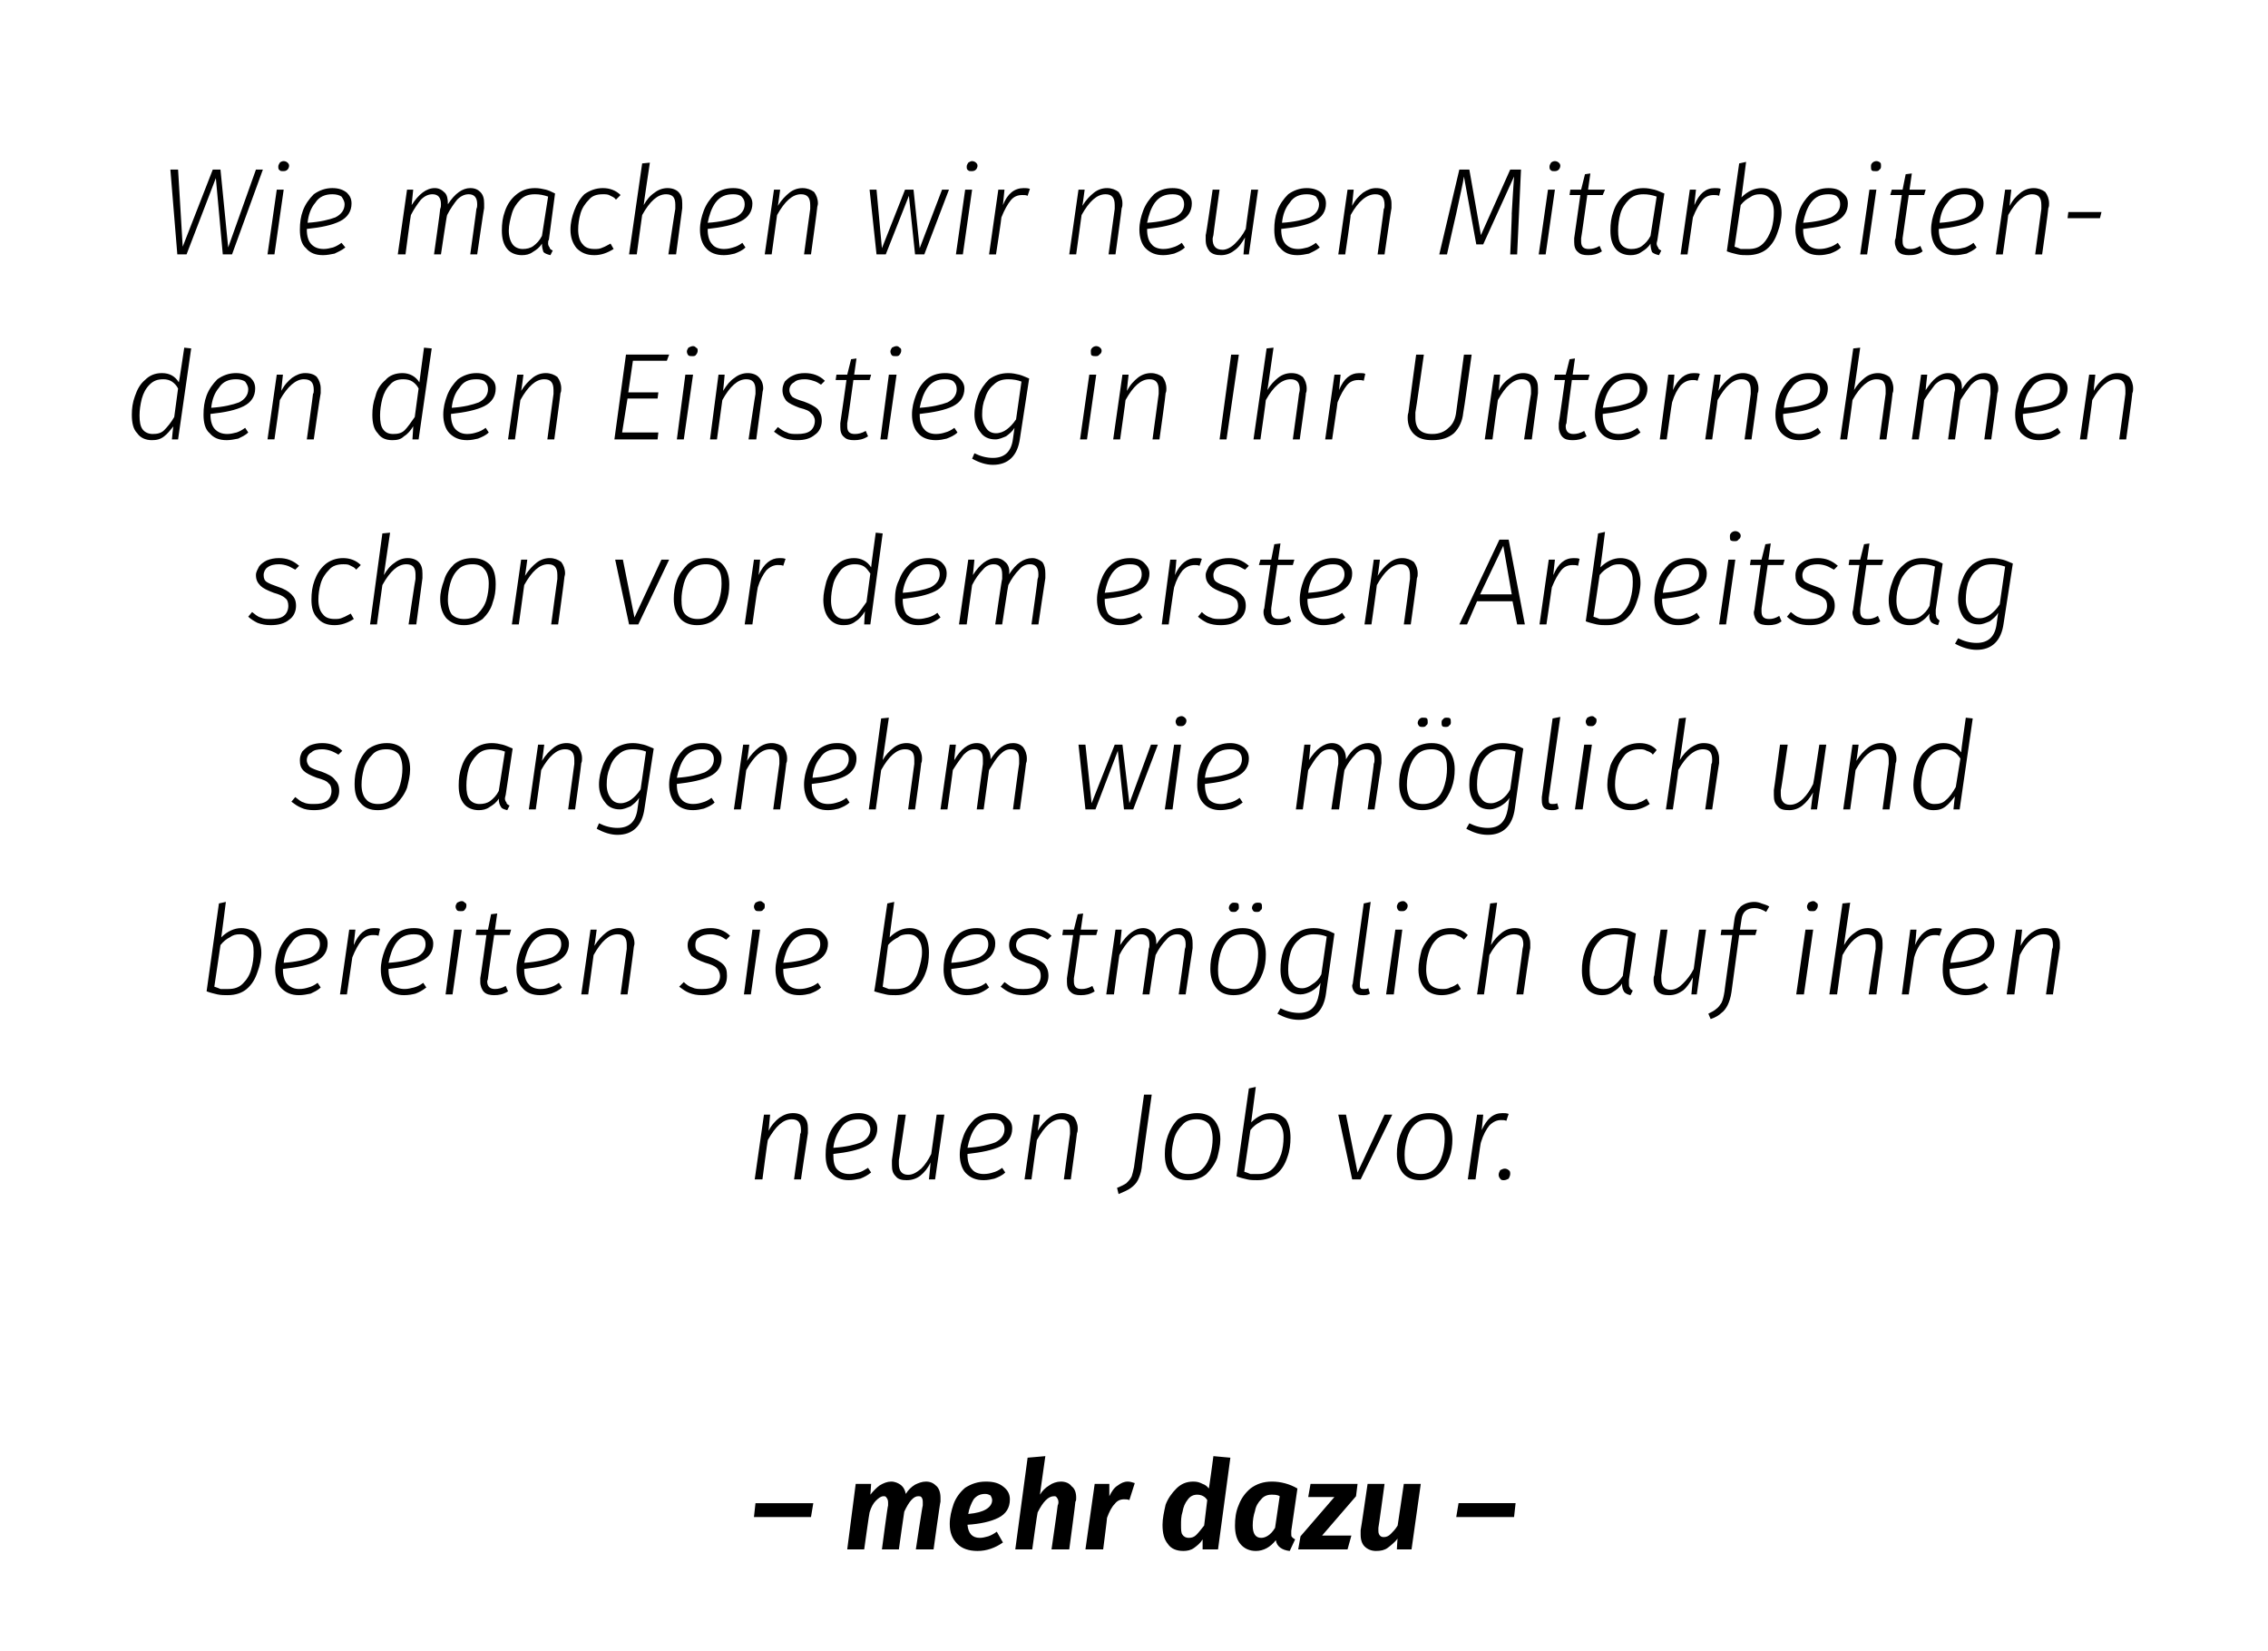 <?xml version="1.0" standalone="no"?><!DOCTYPE svg PUBLIC "-//W3C//DTD SVG 1.1//EN" "http://www.w3.org/Graphics/SVG/1.1/DTD/svg11.dtd"><svg xmlns="http://www.w3.org/2000/svg" version="1.1" width="294.2px" height="214.2px" viewBox="0 0 294.2 214.2"><desc>Wie machen wir neuen Mitarbeitenden den Einstieg in Ihr Unternehmen schon vor dem ersten Arbeitstag so angenehm wie m...</desc><defs/><g id="Polygon46063"><path d="m97.8 196.8l.2-1.8l7.5 0l-.3 1.8l-7.4 0zm22.3-4.6c.6 0 1 .2 1.4.6c.3.3.5.8.5 1.5c0 .2 0 .4 0 .5c-.05.01-.9 6.2-.9 6.2l-2.3 0c0 0 .86-5.73.9-5.7c0-.1 0-.3 0-.5c0-.3-.1-.5-.2-.6c-.1-.1-.2-.1-.4-.1c-.6 0-1.2.7-1.8 2c-.02-.01-.7 4.9-.7 4.9l-2.2 0c0 0 .75-5.73.8-5.7c0-.2 0-.4 0-.4c0-.3-.1-.5-.2-.6c-.1-.2-.2-.2-.4-.2c-.3 0-.6.2-1 .6c-.3.3-.6.8-.8 1.5c-.03-.03-.7 4.8-.7 4.8l-2.2 0l1.1-8.5l2 0c0 0-.09 1.41-.1 1.4c.4-.5.8-.9 1.2-1.2c.5-.3 1-.5 1.5-.5c.5 0 .9.2 1.2.4c.4.3.6.7.7 1.2c.3-.5.7-.9 1.2-1.2c.4-.2.9-.4 1.4-.4c0 0 0 0 0 0zm10.9 2.3c0 1.1-.5 1.9-1.5 2.4c-1 .5-2.4.8-4 .9c.1 1.1.6 1.7 1.6 1.7c.4 0 .7-.1 1.1-.2c.3-.1.7-.3 1.1-.6c0 0 .8 1.4.8 1.4c-1 .7-2.1 1.1-3.3 1.1c-1.1 0-2-.3-2.6-.9c-.7-.7-1-1.5-1-2.6c0-.9.2-1.7.5-2.6c.3-.8.8-1.5 1.5-2.1c.8-.5 1.6-.8 2.7-.8c1 0 1.7.2 2.3.7c.5.4.8.9.8 1.6c0 0 0 0 0 0zm-5.4 1.9c1.1-.1 1.8-.3 2.3-.6c.5-.3.8-.7.8-1.2c0-.2-.1-.4-.2-.6c-.2-.1-.4-.2-.7-.2c-.6 0-1.1.2-1.5.7c-.3.5-.6 1.2-.7 1.9c0 0 0 0 0 0zm12-4.2c.6 0 1.1.2 1.4.6c.4.3.6.8.6 1.5c0 .2 0 .4-.1.5c.03.03-.8 6.2-.8 6.2l-2.3 0c0 0 .83-5.73.8-5.7c.1-.2.1-.4.1-.4c0-.3-.1-.5-.2-.6c-.1-.2-.2-.2-.4-.2c-.7 0-1.4.7-2.1 2.1c-.04-.01-.7 4.8-.7 4.8l-2.2 0l1.6-11.9l2.3-.2c0 0-.72 5.03-.7 5c.3-.5.7-.9 1.2-1.2c.4-.3 1-.5 1.5-.5c0 0 0 0 0 0zm8.7 0c.3 0 .6.1.9.2c0 0-.7 2.2-.7 2.2c-.2-.1-.5-.1-.7-.1c-.5 0-.9.2-1.2.6c-.4.4-.7 1-1 1.8c.03-.01-.5 4.1-.5 4.1l-2.3 0l1.2-8.5l1.9 0c0 0-.01 1.59 0 1.6c.3-.6.6-1.1 1.1-1.4c.4-.3.8-.5 1.3-.5c0 0 0 0 0 0zm13.3-3.1l-1.6 11.9l-2 0c0 0 .01-1.29 0-1.3c-.3.5-.7.8-1.1 1.1c-.4.3-.9.4-1.4.4c-.9 0-1.6-.3-2-.9c-.5-.6-.7-1.4-.7-2.5c0-.8.2-1.7.4-2.6c.3-.8.8-1.5 1.4-2.1c.6-.6 1.3-.9 2.2-.9c.5 0 .8.1 1.2.3c.3.1.6.3.8.6c.05 0 .6-4.2.6-4.2l2.2.2zm-4.3 4.8c-.5 0-.9.2-1.2.6c-.4.5-.6 1-.7 1.6c-.2.6-.2 1.2-.2 1.7c0 .6 0 1.1.2 1.3c.2.3.5.4.8.4c.4 0 .7-.1 1-.4c.3-.3.6-.7 1-1.2c0 0 .4-3.3.4-3.3c-.3-.5-.8-.7-1.3-.7c0 0 0 0 0 0zm9.7-1.7c1.1 0 2.3.3 3.3.9c0 0-.8 5.5-.8 5.5c0 .2 0 .4 0 .4c0 .2 0 .3.1.4c.1.1.2.2.4.3c0 0-.7 1.5-.7 1.5c-1-.1-1.7-.6-1.8-1.4c-.7.9-1.6 1.4-2.6 1.4c-.8 0-1.5-.3-2-.9c-.5-.6-.7-1.4-.7-2.4c0-.9.1-1.8.5-2.7c.3-.8.8-1.5 1.5-2.1c.8-.6 1.7-.9 2.8-.9c0 0 0 0 0 0zm-.1 1.7c-.5 0-1 .2-1.3.6c-.4.4-.7.9-.8 1.5c-.2.6-.3 1.2-.3 1.9c0 1.1.4 1.6 1.1 1.6c.3 0 .6-.1.9-.3c.3-.2.6-.5.9-1c0 0 .6-4.1.6-4.1c-.3-.2-.7-.2-1.1-.2c0 0 0 0 0 0zm11.2-1.4l-.2 1.6l-4.4 5.1l3.8 0l-.5 1.8l-6.4 0l.3-1.7l4.4-5.1l-3.4 0l.3-1.7l6.1 0zm2.4 8.7c-.6 0-1.1-.2-1.5-.6c-.3-.3-.5-.8-.5-1.5c0-.2 0-.4 0-.6c.03.02.9-6 .9-6l2.2 0c0 0-.77 5.7-.8 5.7c0 .2 0 .4 0 .4c0 .3.1.5.2.6c.1.1.2.2.5.2c.3 0 .6-.1.9-.4c.3-.3.6-.6.9-1.1c.01.01.8-5.4.8-5.4l2.2 0l-1.2 8.5l-1.9 0c0 0 .06-1.37.1-1.4c-.4.5-.9.9-1.3 1.2c-.4.3-.9.4-1.5.4c0 0 0 0 0 0zm10.4-4.4l.3-1.8l7.4 0l-.2 1.8l-7.5 0z" stroke="none" fill="#000"/></g><g id="Polygon46062"><path d="m102.9 144.4c.6 0 1.1.2 1.4.5c.4.4.5.9.5 1.5c0 .2 0 .4 0 .6c-.02.05-.9 6-.9 6l-.9 0c0 0 .85-5.92.8-5.9c.1-.1.1-.3.1-.5c0-1-.4-1.4-1.2-1.4c-1.1 0-2.1.9-3.1 2.7c-.04.05-.7 5.1-.7 5.1l-1 0l1.2-8.4l.8 0c0 0-.21 2.07-.2 2.1c.4-.8.9-1.3 1.4-1.7c.6-.4 1.1-.6 1.8-.6c0 0 0 0 0 0zm10.9 2c0 1-.5 1.8-1.5 2.3c-1 .5-2.4.8-4.2 1c0 0 0 .1 0 .1c0 .8.1 1.5.5 1.9c.4.4.9.6 1.6.6c.4 0 .8-.1 1.2-.2c.4-.1.7-.3 1.2-.6c0 0 .4.6.4.6c-.5.4-.9.6-1.4.8c-.5.1-1 .2-1.5.2c-.9 0-1.7-.3-2.2-.9c-.6-.5-.8-1.4-.8-2.4c0-.9.1-1.7.4-2.5c.3-.8.8-1.5 1.5-2.1c.6-.5 1.4-.8 2.4-.8c.7 0 1.3.2 1.8.6c.4.4.6.8.6 1.4c0 0 0 0 0 0zm-2.4-1.2c-1 0-1.8.3-2.3 1.1c-.5.7-.9 1.6-1 2.6c1.6-.1 2.8-.4 3.6-.7c.8-.4 1.2-1 1.2-1.7c0-.4-.2-.7-.4-1c-.3-.2-.6-.3-1.1-.3c0 0 0 0 0 0zm6.2 7.9c-.6 0-1.1-.1-1.4-.5c-.4-.4-.5-.8-.5-1.5c0-.2 0-.4 0-.6c0 .04.8-5.9.8-5.9l1 0c0 0-.87 5.91-.9 5.9c0 .1 0 .3 0 .5c0 .9.4 1.4 1.2 1.4c.6 0 1.1-.3 1.7-.8c.5-.5.9-1.1 1.3-1.9c.02.01.7-5.1.7-5.1l1 0l-1.2 8.4l-.8 0c0 0 .24-2.17.2-2.2c-.3.7-.8 1.3-1.3 1.7c-.5.4-1.1.6-1.8.6c0 0 0 0 0 0zm13.7-6.7c0 1-.5 1.8-1.5 2.3c-1 .5-2.5.8-4.3 1c0 0 0 .1 0 .1c0 .8.2 1.5.6 1.9c.3.4.9.6 1.5.6c.5 0 .9-.1 1.2-.2c.4-.1.8-.3 1.2-.6c0 0 .4.6.4.6c-.4.4-.9.6-1.4.8c-.4.1-.9.2-1.4.2c-1 0-1.7-.3-2.3-.9c-.5-.5-.8-1.4-.8-2.4c0-.9.2-1.7.5-2.5c.3-.8.8-1.5 1.4-2.1c.6-.5 1.4-.8 2.4-.8c.8 0 1.4.2 1.8.6c.5.4.7.8.7 1.4c0 0 0 0 0 0zm-2.5-1.2c-1 0-1.7.3-2.3 1.1c-.5.7-.8 1.6-1 2.6c1.6-.1 2.8-.4 3.6-.7c.8-.4 1.2-1 1.2-1.7c0-.4-.1-.7-.4-1c-.2-.2-.6-.3-1.1-.3c0 0 0 0 0 0zm9-.8c.6 0 1.1.2 1.5.5c.3.4.5.9.5 1.5c0 .2 0 .4-.1.6c.02.05-.8 6-.8 6l-.9 0c0 0 .79-5.92.8-5.9c0-.1 0-.3 0-.5c0-1-.4-1.4-1.2-1.4c-1.1 0-2.1.9-3.1 2.7c0 .05-.7 5.1-.7 5.1l-.9 0l1.2-8.4l.8 0c0 0-.27 2.07-.3 2.1c.5-.8 1-1.3 1.5-1.7c.5-.4 1.1-.6 1.7-.6c0 0 0 0 0 0zm10.3 7.1c-.1.7-.3 1.2-.5 1.6c-.2.4-.5.7-.9 1c-.4.3-.9.5-1.6.8c0 0-.2-.8-.2-.8c.5-.2.9-.4 1.2-.6c.3-.3.5-.5.7-.9c.1-.3.2-.7.3-1.2c-.01 0 1.3-9.4 1.3-9.4l1 0c0 0-1.35 9.51-1.3 9.5zm6 1.6c-1 0-1.7-.3-2.2-.9c-.6-.6-.8-1.4-.8-2.5c0-.8.1-1.6.4-2.4c.3-.8.7-1.5 1.3-2.1c.7-.5 1.5-.8 2.5-.8c.9 0 1.7.3 2.2.9c.5.6.8 1.4.8 2.5c0 .8-.2 1.6-.4 2.4c-.3.8-.8 1.5-1.4 2.1c-.6.5-1.4.8-2.4.8c0 0 0 0 0 0zm0-.8c.8 0 1.4-.2 1.9-.7c.5-.5.8-1.1 1-1.8c.2-.7.3-1.4.3-2.1c0-.8-.2-1.5-.5-1.9c-.4-.4-.9-.6-1.6-.6c-.7 0-1.4.2-1.8.7c-.5.5-.9 1.1-1.1 1.8c-.2.8-.3 1.4-.3 2.1c0 .8.2 1.5.6 1.9c.3.4.9.6 1.5.6c0 0 0 0 0 0zm10.8-7.9c.8 0 1.4.3 1.9.8c.4.6.6 1.4.6 2.4c0 .8-.1 1.7-.4 2.5c-.3.9-.7 1.6-1.4 2.2c-.6.5-1.5.8-2.5.8c-.4 0-.9 0-1.3-.1c-.4-.1-.9-.2-1.4-.4c-.03-.01 1.6-11.4 1.6-11.4l.9-.2c0 0-.61 4.63-.6 4.6c.8-.8 1.7-1.2 2.6-1.2c0 0 0 0 0 0zm-.2.8c-.5 0-.9.1-1.3.4c-.4.2-.8.5-1.2 1c0 0-.8 5.4-.8 5.4c.3.1.6.2.8.3c.3 0 .6 0 1 0c.8 0 1.4-.2 1.9-.7c.5-.5.8-1.1 1.1-1.9c.2-.7.3-1.4.3-2.2c0-.8-.2-1.3-.5-1.7c-.3-.4-.7-.6-1.3-.6c0 0 0 0 0 0zm15.9-.6l-4.1 8.4l-1.1 0l-1.8-8.4l1 0l1.5 7.5l3.5-7.5l1 0zm3.6 8.5c-.9 0-1.7-.3-2.2-.9c-.5-.6-.8-1.4-.8-2.5c0-.8.1-1.6.4-2.4c.3-.8.7-1.5 1.4-2.1c.6-.5 1.4-.8 2.4-.8c1 0 1.7.3 2.2.9c.5.6.8 1.4.8 2.5c0 .8-.1 1.6-.4 2.4c-.3.8-.7 1.5-1.4 2.1c-.6.5-1.4.8-2.4.8c0 0 0 0 0 0zm.1-.8c.7 0 1.3-.2 1.8-.7c.5-.5.8-1.1 1-1.8c.2-.7.3-1.4.3-2.1c0-.8-.1-1.5-.5-1.9c-.4-.4-.9-.6-1.5-.6c-.8 0-1.4.2-1.9.7c-.5.5-.8 1.1-1 1.8c-.2.8-.3 1.4-.3 2.1c0 .8.1 1.5.5 1.9c.4.4.9.6 1.6.6c0 0 0 0 0 0zm10.6-7.9c.3 0 .5 0 .8.1c0 0-.3.9-.3.9c-.2-.1-.4-.1-.7-.1c-.5 0-1 .2-1.5.7c-.4.5-.8 1.2-1.1 2.2c-.05-.01-.7 4.8-.7 4.8l-1 0l1.2-8.4l.8 0c0 0-.19 2.02-.2 2c.7-1.5 1.5-2.2 2.7-2.2c0 0 0 0 0 0zm.2 8.7c-.2 0-.4 0-.5-.2c-.1-.1-.2-.3-.2-.5c0-.2.1-.4.2-.6c.2-.1.4-.2.6-.2c.2 0 .4.1.5.2c.2.1.2.3.2.5c0 .2-.1.4-.2.6c-.2.1-.4.2-.6.2c0 0 0 0 0 0z" stroke="none" fill="#000"/></g><g id="Polygon46061"><path d="m31.3 120.4c.8 0 1.5.3 1.9.8c.4.6.7 1.4.7 2.4c0 .8-.2 1.7-.5 2.5c-.3.9-.7 1.6-1.4 2.2c-.6.5-1.4.8-2.5.8c-.4 0-.8 0-1.3-.1c-.4-.1-.9-.2-1.4-.4c-.01-.01 1.6-11.4 1.6-11.4l.9-.2c0 0-.59 4.63-.6 4.6c.8-.8 1.7-1.2 2.6-1.2c0 0 0 0 0 0zm-.2.8c-.5 0-.9.1-1.3.4c-.4.2-.8.5-1.2 1c0 0-.8 5.4-.8 5.4c.3.1.6.2.8.3c.3 0 .6 0 1 0c.8 0 1.4-.2 1.9-.7c.5-.5.9-1.1 1.1-1.9c.2-.7.3-1.4.3-2.2c0-.8-.1-1.3-.5-1.7c-.3-.4-.7-.6-1.3-.6c0 0 0 0 0 0zm11.4 1.2c0 1-.5 1.8-1.5 2.3c-1 .5-2.4.8-4.3 1c0 0 0 .1 0 .1c0 .8.2 1.5.6 1.9c.4.4.9.6 1.5.6c.5 0 .9-.1 1.2-.2c.4-.1.8-.3 1.2-.6c0 0 .4.6.4.6c-.4.4-.9.6-1.3.8c-.5.1-1 .2-1.5.2c-1 0-1.7-.3-2.3-.9c-.5-.5-.8-1.4-.8-2.4c0-.9.2-1.7.5-2.5c.3-.8.8-1.5 1.4-2.1c.7-.5 1.5-.8 2.4-.8c.8 0 1.4.2 1.8.6c.5.4.7.8.7 1.4c0 0 0 0 0 0zm-2.5-1.2c-1 0-1.7.3-2.2 1.1c-.6.7-.9 1.6-1 2.6c1.6-.1 2.8-.4 3.5-.7c.8-.4 1.2-1 1.2-1.7c0-.4-.1-.7-.4-1c-.2-.2-.6-.3-1.1-.3c0 0 0 0 0 0zm8.5-.8c.3 0 .6 0 .8.1c0 0-.2.9-.2.9c-.2-.1-.5-.1-.7-.1c-.6 0-1.1.2-1.5.7c-.4.5-.8 1.2-1.2 2.2c0-.01-.7 4.8-.7 4.8l-.9 0l1.2-8.4l.8 0c0 0-.24 2.02-.2 2c.6-1.5 1.5-2.2 2.6-2.2c0 0 0 0 0 0zm7.7 2c0 1-.5 1.8-1.6 2.3c-1 .5-2.4.8-4.2 1c0 0 0 .1 0 .1c0 .8.2 1.5.5 1.9c.4.4.9.6 1.6.6c.4 0 .8-.1 1.2-.2c.4-.1.8-.3 1.2-.6c0 0 .4.6.4.6c-.5.4-.9.6-1.4.8c-.4.1-.9.2-1.5.2c-.9 0-1.7-.3-2.2-.9c-.5-.5-.8-1.4-.8-2.4c0-.9.2-1.7.5-2.5c.3-.8.7-1.5 1.4-2.1c.6-.5 1.4-.8 2.4-.8c.8 0 1.4.2 1.8.6c.4.4.7.8.7 1.4c0 0 0 0 0 0zm-2.5-1.2c-1 0-1.7.3-2.3 1.1c-.5.7-.8 1.6-1 2.6c1.6-.1 2.8-.4 3.6-.7c.8-.4 1.2-1 1.2-1.7c0-.4-.1-.7-.4-1c-.2-.2-.6-.3-1.1-.3c0 0 0 0 0 0zm6.2-.6l-1.2 8.4l-.9 0l1.1-8.4l1 0zm-.1-2.4c-.2 0-.4 0-.5-.1c-.1-.1-.2-.3-.2-.5c0-.2.1-.3.2-.5c.2-.1.4-.2.6-.2c.2 0 .3.1.4.2c.2.1.2.2.2.4c0 .2-.1.4-.2.5c-.1.2-.3.2-.5.2c0 0 0 0 0 0zm3.5 8.7c0 .2-.1.3-.1.4c0 .7.4 1 1 1c.4 0 .9-.1 1.4-.4c0 0 .3.7.3.7c-.6.4-1.2.5-1.8.5c-.5 0-1-.1-1.3-.4c-.3-.3-.5-.8-.5-1.3c0-.1 0-.3 0-.5c.04-.01.8-5.6.8-5.6l-1.4 0l.1-.7l1.5 0l.4-2l.8-.1l-.3 2.1l2.1 0l-.2.7l-2 0c0 0-.83 5.59-.8 5.6zm10.5-4.5c0 1-.5 1.8-1.5 2.3c-1 .5-2.5.8-4.3 1c0 0 0 .1 0 .1c0 .8.2 1.5.6 1.9c.3.4.9.6 1.5.6c.5 0 .9-.1 1.2-.2c.4-.1.8-.3 1.2-.6c0 0 .4.6.4.6c-.4.4-.9.6-1.4.8c-.4.1-.9.2-1.4.2c-1 0-1.8-.3-2.3-.9c-.5-.5-.8-1.4-.8-2.4c0-.9.2-1.7.5-2.5c.3-.8.8-1.5 1.4-2.1c.6-.5 1.4-.8 2.4-.8c.8 0 1.4.2 1.8.6c.4.4.7.8.7 1.4c0 0 0 0 0 0zm-2.5-1.2c-1 0-1.7.3-2.3 1.1c-.5.7-.8 1.6-1 2.6c1.6-.1 2.8-.4 3.6-.7c.8-.4 1.2-1 1.2-1.7c0-.4-.1-.7-.4-1c-.2-.2-.6-.3-1.1-.3c0 0 0 0 0 0zm9-.8c.6 0 1.1.2 1.5.5c.3.4.5.9.5 1.5c0 .2-.1.4-.1.6c.02.05-.8 6-.8 6l-.9 0c0 0 .79-5.92.8-5.9c0-.1 0-.3 0-.5c0-1-.4-1.4-1.2-1.4c-1.1 0-2.1.9-3.1 2.7c0 .05-.7 5.1-.7 5.1l-.9 0l1.2-8.4l.8 0c0 0-.27 2.07-.3 2.1c.5-.8 1-1.3 1.5-1.7c.5-.4 1.1-.6 1.7-.6c0 0 0 0 0 0zm11.9 0c.9 0 1.8.3 2.5 1c0 0-.5.5-.5.5c-.3-.2-.6-.4-.9-.5c-.4-.1-.7-.2-1.1-.2c-.6 0-1.1.1-1.5.4c-.4.2-.5.6-.5 1c0 .4.1.7.4.9c.2.2.7.4 1.4.6c.8.3 1.4.6 1.8 1c.4.4.5.8.5 1.5c0 .7-.2 1.4-.8 1.8c-.6.5-1.4.7-2.4.7c-.7 0-1.2-.1-1.7-.3c-.5-.2-.9-.5-1.3-.8c0 0 .6-.6.6-.6c.3.3.7.6 1.1.7c.4.2.8.2 1.3.2c.7 0 1.3-.1 1.7-.4c.4-.3.6-.8.6-1.3c0-.4-.2-.8-.4-1c-.3-.3-.8-.5-1.5-.7c-.9-.3-1.4-.6-1.8-.9c-.3-.4-.5-.8-.5-1.4c0-.4.1-.7.4-1.1c.2-.3.5-.6 1-.8c.4-.2 1-.3 1.6-.3c0 0 0 0 0 0zm6.4.2l-1.2 8.4l-.9 0l1.1-8.4l1 0zm-.1-2.4c-.2 0-.4 0-.5-.1c-.1-.1-.2-.3-.2-.5c0-.2.1-.3.2-.5c.2-.1.4-.2.6-.2c.2 0 .3.1.4.2c.2.1.2.2.2.4c0 .2 0 .4-.2.5c-.1.2-.3.2-.5.2c0 0 0 0 0 0zm8.9 4.2c0 1-.5 1.8-1.5 2.3c-1 .5-2.5.8-4.3 1c0 0 0 .1 0 .1c0 .8.2 1.5.6 1.9c.3.4.9.6 1.5.6c.5 0 .9-.1 1.2-.2c.4-.1.8-.3 1.2-.6c0 0 .4.6.4.6c-.4.4-.9.6-1.4.8c-.4.1-.9.2-1.4.2c-1 0-1.8-.3-2.3-.9c-.5-.5-.8-1.4-.8-2.4c0-.9.2-1.7.5-2.5c.3-.8.8-1.5 1.4-2.1c.6-.5 1.4-.8 2.4-.8c.8 0 1.4.2 1.8.6c.4.4.7.8.7 1.4c0 0 0 0 0 0zm-2.5-1.2c-1 0-1.7.3-2.3 1.1c-.5.7-.8 1.6-1 2.6c1.6-.1 2.8-.4 3.6-.7c.8-.4 1.2-1 1.2-1.7c0-.4-.1-.7-.4-1c-.2-.2-.6-.3-1.1-.3c0 0 0 0 0 0zm13.1-.8c.8 0 1.4.3 1.9.8c.4.6.6 1.4.6 2.4c0 .8-.1 1.7-.4 2.5c-.3.9-.8 1.6-1.4 2.2c-.7.5-1.5.8-2.5.8c-.5 0-.9 0-1.3-.1c-.4-.1-.9-.2-1.5-.4c.05-.01 1.7-11.4 1.7-11.4l.9-.2c0 0-.63 4.63-.6 4.6c.8-.8 1.7-1.2 2.6-1.2c0 0 0 0 0 0zm-.2.8c-.5 0-1 .1-1.3.4c-.4.2-.9.5-1.3 1c0 0-.7 5.4-.7 5.4c.3.1.5.2.8.3c.3 0 .6 0 .9 0c.8 0 1.5-.2 2-.7c.5-.5.8-1.1 1-1.9c.2-.7.4-1.4.4-2.2c0-.8-.2-1.3-.5-1.7c-.3-.4-.7-.6-1.3-.6c0 0 0 0 0 0zm11.3 1.2c0 1-.5 1.8-1.5 2.3c-1 .5-2.4.8-4.2 1c0 0 0 .1 0 .1c0 .8.2 1.5.5 1.9c.4.4.9.6 1.6.6c.4 0 .8-.1 1.2-.2c.4-.1.8-.3 1.2-.6c0 0 .4.6.4.6c-.5.4-.9.6-1.4.8c-.5.1-.9.2-1.5.2c-.9 0-1.7-.3-2.2-.9c-.5-.5-.8-1.4-.8-2.4c0-.9.1-1.7.4-2.5c.4-.8.8-1.5 1.5-2.1c.6-.5 1.4-.8 2.4-.8c.7 0 1.3.2 1.8.6c.4.4.6.8.6 1.4c0 0 0 0 0 0zm-2.4-1.2c-1 0-1.7.3-2.3 1.1c-.5.7-.9 1.6-1 2.6c1.6-.1 2.8-.4 3.6-.7c.8-.4 1.2-1 1.2-1.7c0-.4-.1-.7-.4-1c-.3-.2-.6-.3-1.1-.3c0 0 0 0 0 0zm7.1-.8c1 0 1.9.3 2.6 1c0 0-.5.5-.5.5c-.3-.2-.7-.4-1-.5c-.3-.1-.7-.2-1.1-.2c-.6 0-1.1.1-1.4.4c-.4.2-.6.6-.6 1c0 .4.2.7.4.9c.3.2.8.4 1.5.6c.8.3 1.4.6 1.8 1c.3.4.5.8.5 1.5c0 .7-.3 1.4-.9 1.8c-.6.5-1.3.7-2.3.7c-.7 0-1.3-.1-1.7-.3c-.5-.2-.9-.5-1.3-.8c0 0 .5-.6.5-.6c.4.3.8.6 1.1.7c.4.2.9.2 1.4.2c.7 0 1.2-.1 1.6-.4c.4-.3.6-.8.6-1.3c0-.4-.1-.8-.4-1c-.2-.3-.7-.5-1.5-.7c-.8-.3-1.4-.6-1.7-.9c-.3-.4-.5-.8-.5-1.4c0-.4.1-.7.3-1.1c.3-.3.6-.6 1.1-.8c.4-.2.9-.3 1.5-.3c0 0 0 0 0 0zm5.5 6.5c0 .2 0 .3 0 .4c0 .7.3 1 1 1c.4 0 .9-.1 1.4-.4c0 0 .3.7.3.7c-.6.4-1.2.5-1.8.5c-.6 0-1-.1-1.3-.4c-.4-.3-.5-.8-.5-1.3c0-.1 0-.3 0-.5c.01-.01.8-5.6.8-5.6l-1.4 0l.1-.7l1.4 0l.5-2l.7-.1l-.3 2.1l2.2 0l-.2.7l-2.1 0c0 0-.77 5.59-.8 5.6zm13.7-6.5c.5 0 .9.2 1.3.5c.3.4.4.9.4 1.5c0 .2 0 .4 0 .6c-.02 0-.9 6-.9 6l-.9 0c0 0 .83-5.92.8-5.9c.1-.2.1-.4.1-.6c0-.9-.4-1.3-1.1-1.3c-.5 0-1 .2-1.4.7c-.5.5-1 1.2-1.4 2c-.04 0-.8 5.1-.8 5.1l-.9 0c0 0 .85-5.92.8-5.9c.1-.2.1-.4.1-.6c0-.9-.4-1.3-1.1-1.3c-.5 0-1 .2-1.4.7c-.5.5-1 1.2-1.4 2c-.03.05-.7 5.1-.7 5.1l-1 0l1.2-8.4l.8 0c0 0-.2 2.05-.2 2c.9-1.4 1.9-2.2 3-2.2c.5 0 .9.2 1.3.6c.3.3.4.8.4 1.5c.9-1.4 1.9-2.1 3-2.1c0 0 0 0 0 0zm7 8.7c-.9 0-1.7-.3-2.2-.9c-.5-.6-.8-1.4-.8-2.5c0-.8.1-1.6.4-2.4c.3-.8.7-1.5 1.4-2.1c.6-.5 1.4-.8 2.4-.8c.9 0 1.7.3 2.2.9c.5.6.8 1.4.8 2.5c0 .8-.1 1.6-.4 2.4c-.3.8-.7 1.5-1.4 2.1c-.6.5-1.4.8-2.4.8c0 0 0 0 0 0zm.1-.8c.7 0 1.3-.2 1.8-.7c.5-.5.8-1.1 1-1.8c.2-.7.3-1.4.3-2.1c0-.8-.2-1.5-.5-1.9c-.4-.4-.9-.6-1.5-.6c-.8 0-1.4.2-1.9.7c-.5.5-.8 1.1-1 1.8c-.2.8-.3 1.4-.3 2.1c0 .8.1 1.5.5 1.9c.4.4.9.6 1.6.6c0 0 0 0 0 0zm-.1-10c-.1 0-.3 0-.4-.1c-.1-.1-.2-.3-.2-.4c0-.2.1-.4.2-.5c.2-.2.3-.2.5-.2c.2 0 .3 0 .5.1c.1.1.1.3.1.5c0 .1 0 .3-.2.4c-.1.2-.3.2-.5.2c0 0 0 0 0 0zm3 0c-.1 0-.3 0-.4-.1c-.1-.1-.2-.3-.2-.4c0-.2.1-.4.2-.5c.2-.2.4-.2.6-.2c.1 0 .3 0 .4.1c.1.1.1.3.1.5c0 .1 0 .3-.2.4c-.1.2-.3.2-.5.2c0 0 0 0 0 0zm7.4 2.1c.6 0 1 .1 1.4.2c.5.1.9.3 1.3.5c0 0-1.1 7.8-1.1 7.8c-.3 2.2-1.5 3.4-3.5 3.4c-1 0-1.9-.3-2.8-.8c0 0 .4-.7.4-.7c.8.4 1.6.6 2.4.6c1.5 0 2.3-.8 2.6-2.5c0 0 .2-1.4.2-1.4c-.3.5-.7.8-1.2 1.1c-.4.2-.9.4-1.4.4c-.8 0-1.4-.3-1.9-.9c-.5-.6-.7-1.4-.7-2.3c0-.9.1-1.7.4-2.5c.3-.8.8-1.5 1.5-2.1c.6-.5 1.4-.8 2.4-.8c0 0 0 0 0 0zm0 .8c-.7 0-1.4.2-1.9.7c-.5.4-.9 1-1.1 1.7c-.2.7-.3 1.4-.3 2.2c0 .7.1 1.3.5 1.7c.3.5.7.7 1.3.7c.5 0 .9-.2 1.3-.5c.5-.3.9-.7 1.2-1.3c0 0 .7-4.9.7-4.9c-.5-.2-1-.3-1.7-.3c0 0 0 0 0 0zm6 6.3c0 .1 0 .2 0 .3c0 .2 0 .3.1.4c.1.1.2.1.4.1c.2 0 .4 0 .6-.1c0 0 .2.7.2.7c-.3.2-.6.2-.9.2c-.5 0-.8-.1-1-.3c-.2-.2-.4-.5-.4-1c0 0 .1-.2.1-.4c-.02 0 1.4-10.2 1.4-10.2l.9-.2c0 0-1.43 10.55-1.4 10.5zm5.5-6.9l-1.1 8.4l-1 0l1.2-8.4l.9 0zm-.1-2.4c-.1 0-.3 0-.4-.1c-.1-.1-.2-.3-.2-.5c0-.2.1-.3.2-.5c.2-.1.3-.2.6-.2c.2 0 .3.1.4.2c.1.1.2.2.2.4c0 .2-.1.4-.2.5c-.2.2-.3.2-.6.2c0 0 0 0 0 0zm6.4 2.2c.9 0 1.6.3 2.2.9c0 0-.5.6-.5.6c-.3-.3-.5-.4-.8-.5c-.3-.2-.6-.2-.9-.2c-.8 0-1.4.2-1.9.7c-.5.5-.8 1.1-1 1.8c-.2.7-.3 1.4-.3 2.1c0 .8.2 1.5.5 1.9c.4.4.9.6 1.6.6c.3 0 .7 0 1-.2c.4-.1.7-.3 1-.5c0 0 .4.7.4.7c-.7.5-1.6.8-2.5.8c-.9 0-1.7-.3-2.2-.9c-.5-.6-.8-1.4-.8-2.4c0-.9.2-1.7.4-2.5c.3-.8.8-1.5 1.4-2.1c.6-.5 1.4-.8 2.4-.8c0 0 0 0 0 0zm8.3 0c.7 0 1.1.2 1.5.5c.3.4.5.9.5 1.5c0 .2 0 .4 0 .6c-.05.02-.9 6-.9 6l-.9 0c0 0 .83-5.92.8-5.9c0-.1.1-.3.1-.6c0-.4-.1-.8-.3-1c-.2-.2-.5-.3-.9-.3c-1.1 0-2.2.9-3.2 2.7c.04.05-.7 5.1-.7 5.1l-.9 0l1.7-11.8l.9-.1c0 0-.77 5.52-.8 5.5c.4-.7.9-1.2 1.4-1.6c.5-.4 1.1-.6 1.7-.6c0 0 0 0 0 0zm13 0c.5 0 1 .1 1.4.2c.4.1.8.3 1.3.5c0 0-.9 6-.9 6c0 .1 0 .3 0 .5c0 .2 0 .4.1.5c.1.2.2.3.4.4c0 0-.3.6-.3.6c-.4-.1-.6-.2-.8-.4c-.2-.3-.3-.6-.3-1.1c-.3.5-.7.8-1.2 1.1c-.4.3-.9.4-1.4.4c-.8 0-1.5-.3-1.9-.8c-.5-.6-.7-1.4-.7-2.4c0-.9.1-1.7.4-2.5c.3-.9.8-1.6 1.4-2.1c.7-.6 1.5-.9 2.5-.9c0 0 0 0 0 0zm0 .8c-.7 0-1.4.2-1.9.7c-.5.5-.9 1.1-1.1 1.8c-.2.7-.3 1.5-.3 2.2c0 .8.1 1.4.4 1.8c.3.4.8.6 1.4.6c.5 0 .9-.1 1.3-.4c.4-.3.8-.7 1.2-1.3c0 0 .7-5.1.7-5.1c-.5-.2-1.1-.3-1.7-.3c0 0 0 0 0 0zm7 7.9c-.6 0-1.1-.1-1.5-.5c-.3-.4-.5-.8-.5-1.5c0-.2 0-.4.1-.6c-.03.04.8-5.9.8-5.9l.9 0c0 0-.81 5.91-.8 5.9c0 .1 0 .3 0 .5c0 .9.4 1.4 1.2 1.4c.6 0 1.1-.3 1.6-.8c.5-.5 1-1.1 1.4-1.9c-.01.01.7-5.1.7-5.1l.9 0l-1.2 8.4l-.7 0c0 0 .21-2.17.2-2.2c-.4.7-.8 1.3-1.3 1.7c-.6.4-1.1.6-1.8.6c0 0 0 0 0 0zm11.1-11.3c-1 0-1.6.5-1.7 1.5c.01-.04-.2 1.3-.2 1.3l2.2 0l-.2.7l-2.1 0c0 0-1 7.38-1 7.4c-.1.7-.3 1.3-.5 1.7c-.2.4-.5.8-.8 1c-.3.3-.8.6-1.4.8c0 0-.3-.7-.3-.7c.4-.2.8-.4 1-.6c.3-.2.5-.5.7-.8c.2-.4.3-.9.4-1.5c-.03.05 1-7.3 1-7.3l-1.5 0l.1-.7l1.5 0c0 0 .2-1.41.2-1.4c.1-.7.4-1.2.8-1.6c.5-.4 1.1-.6 1.8-.6c.3 0 .7.1.9.2c.3.1.7.2 1 .4c0 0-.4.7-.4.7c-.5-.3-1-.5-1.5-.5c0 0 0 0 0 0zm7.6 2.8l-1.2 8.4l-1 0l1.2-8.4l1 0zm-.1-2.4c-.2 0-.4 0-.5-.1c-.1-.1-.2-.3-.2-.5c0-.2.1-.3.2-.5c.2-.1.4-.2.6-.2c.2 0 .3.1.4.2c.2.1.2.2.2.4c0 .2-.1.4-.2.5c-.1.2-.3.2-.5.2c0 0 0 0 0 0zm7.2 2.2c.6 0 1.1.2 1.4.5c.4.4.5.9.5 1.5c0 .2 0 .4 0 .6c0 .02-.8 6-.8 6l-1 0c0 0 .87-5.92.9-5.9c0-.1 0-.3 0-.6c0-.4-.1-.8-.3-1c-.2-.2-.5-.3-.9-.3c-1.1 0-2.1.9-3.1 2.7c-.02.05-.7 5.1-.7 5.1l-1 0l1.7-11.8l1-.1c0 0-.83 5.52-.8 5.5c.4-.7.8-1.2 1.4-1.6c.5-.4 1.1-.6 1.7-.6c0 0 0 0 0 0zm8.8 0c.3 0 .6 0 .8.1c0 0-.3.9-.3.9c-.2-.1-.4-.1-.6-.1c-.6 0-1.1.2-1.5.7c-.5.5-.9 1.2-1.2 2.2c-.02-.01-.7 4.8-.7 4.8l-.9 0l1.1-8.4l.8 0c0 0-.16 2.02-.2 2c.7-1.5 1.6-2.2 2.7-2.2c0 0 0 0 0 0zm7.6 2c0 1-.5 1.8-1.5 2.3c-1 .5-2.4.8-4.3 1c0 0 0 .1 0 .1c0 .8.2 1.5.6 1.9c.4.4.9.6 1.6.6c.4 0 .8-.1 1.2-.2c.4-.1.7-.3 1.1-.6c0 0 .5.6.5.6c-.5.4-.9.6-1.4.8c-.5.1-1 .2-1.5.2c-.9 0-1.7-.3-2.2-.9c-.6-.5-.8-1.4-.8-2.4c0-.9.1-1.7.4-2.5c.3-.8.8-1.5 1.5-2.1c.6-.5 1.4-.8 2.3-.8c.8 0 1.4.2 1.9.6c.4.4.6.8.6 1.4c0 0 0 0 0 0zm-2.5-1.2c-.9 0-1.7.3-2.2 1.1c-.5.7-.9 1.6-1 2.6c1.6-.1 2.8-.4 3.6-.7c.8-.4 1.2-1 1.2-1.7c0-.4-.2-.7-.4-1c-.3-.2-.7-.3-1.2-.3c0 0 0 0 0 0zm9.1-.8c.6 0 1.1.2 1.4.5c.3.4.5.9.5 1.5c0 .2 0 .4 0 .6c-.03.05-.9 6-.9 6l-.9 0c0 0 .84-5.92.8-5.9c.1-.1.1-.3.1-.5c0-1-.4-1.4-1.2-1.4c-1.1 0-2.2.9-3.1 2.7c-.04.05-.7 5.1-.7 5.1l-1 0l1.2-8.4l.8 0c0 0-.22 2.07-.2 2.1c.4-.8.9-1.3 1.4-1.7c.6-.4 1.1-.6 1.8-.6c0 0 0 0 0 0z" stroke="none" fill="#000"/></g><g id="Polygon46060"><path d="m41.8 96.4c1 0 1.9.3 2.6 1c0 0-.5.5-.5.5c-.3-.2-.7-.4-1-.5c-.3-.1-.7-.2-1.1-.2c-.6 0-1.1.1-1.4.4c-.4.2-.6.6-.6 1c0 .4.2.7.4.9c.3.2.8.4 1.5.6c.8.3 1.4.6 1.7 1c.4.4.6.8.6 1.5c0 .7-.3 1.4-.9 1.8c-.6.5-1.4.7-2.4.7c-.6 0-1.2-.1-1.6-.3c-.5-.2-.9-.5-1.3-.8c0 0 .5-.6.5-.6c.4.3.7.6 1.1.7c.4.2.9.2 1.3.2c.8 0 1.3-.1 1.7-.4c.4-.3.6-.8.6-1.3c0-.4-.1-.8-.4-1c-.2-.3-.8-.5-1.5-.7c-.8-.3-1.4-.6-1.7-.9c-.4-.4-.5-.8-.5-1.4c0-.4.1-.7.3-1.1c.3-.3.6-.6 1-.8c.5-.2 1-.3 1.6-.3c0 0 0 0 0 0zm7.2 8.7c-1 0-1.7-.3-2.2-.9c-.6-.6-.8-1.4-.8-2.5c0-.8.1-1.6.4-2.4c.3-.8.7-1.5 1.3-2.1c.7-.5 1.5-.8 2.5-.8c.9 0 1.7.3 2.2.9c.5.6.8 1.4.8 2.5c0 .8-.2 1.6-.4 2.4c-.3.8-.8 1.5-1.4 2.1c-.6.5-1.4.8-2.4.8c0 0 0 0 0 0zm0-.8c.8 0 1.4-.2 1.9-.7c.5-.5.8-1.1 1-1.8c.2-.7.3-1.4.3-2.1c0-.8-.2-1.5-.5-1.9c-.4-.4-.9-.6-1.6-.6c-.7 0-1.4.2-1.8.7c-.5.5-.9 1.1-1.1 1.8c-.2.8-.3 1.4-.3 2.1c0 .8.2 1.5.6 1.9c.3.4.9.6 1.5.6c0 0 0 0 0 0zm14.8-7.9c.5 0 1 .1 1.4.2c.4.1.8.3 1.3.5c0 0-.9 6-.9 6c0 .1-.1.3-.1.5c0 .2.1.4.2.5c0 .2.2.3.4.4c0 0-.3.6-.3.6c-.4-.1-.7-.2-.8-.4c-.2-.3-.3-.6-.3-1.1c-.3.5-.7.8-1.2 1.1c-.4.3-.9.4-1.4.4c-.8 0-1.5-.3-1.9-.8c-.5-.6-.7-1.4-.7-2.4c0-.9.1-1.7.4-2.5c.3-.9.8-1.6 1.4-2.1c.7-.6 1.5-.9 2.5-.9c0 0 0 0 0 0zm0 .8c-.8 0-1.4.2-1.9.7c-.5.5-.9 1.1-1.1 1.8c-.2.7-.3 1.5-.3 2.2c0 .8.1 1.4.4 1.8c.3.4.8.6 1.3.6c.5 0 1-.1 1.4-.4c.4-.3.8-.7 1.1-1.3c0 0 .8-5.1.8-5.1c-.5-.2-1.1-.3-1.7-.3c0 0 0 0 0 0zm9.7-.8c.6 0 1.1.2 1.5.5c.3.4.5.9.5 1.5c0 .2 0 .4-.1.6c.03.05-.8 6-.8 6l-.9 0c0 0 .8-5.92.8-5.9c0-.1 0-.3 0-.5c0-1-.4-1.4-1.2-1.4c-1.1 0-2.1.9-3.1 2.7c.02.05-.7 5.1-.7 5.1l-.9 0l1.2-8.4l.8 0c0 0-.26 2.07-.3 2.1c.5-.8 1-1.3 1.5-1.7c.5-.4 1.1-.6 1.7-.6c0 0 0 0 0 0zm8.6 0c.5 0 1 .1 1.4.2c.4.1.8.3 1.3.5c0 0-1.2 7.8-1.2 7.8c-.3 2.2-1.5 3.4-3.5 3.4c-.9 0-1.8-.3-2.7-.8c0 0 .3-.7.3-.7c.8.4 1.6.6 2.4.6c1.5 0 2.4-.8 2.6-2.5c0 0 .2-1.4.2-1.4c-.3.5-.7.8-1.1 1.1c-.5.2-.9.4-1.4.4c-.8 0-1.5-.3-1.9-.9c-.5-.6-.8-1.4-.8-2.3c0-.9.2-1.7.5-2.5c.3-.8.8-1.5 1.4-2.1c.7-.5 1.5-.8 2.5-.8c0 0 0 0 0 0zm0 .8c-.8 0-1.4.2-1.9.7c-.5.4-.9 1-1.1 1.7c-.3.7-.4 1.4-.4 2.2c0 .7.2 1.3.5 1.7c.3.5.8.7 1.3.7c.5 0 1-.2 1.4-.5c.4-.3.8-.7 1.2-1.3c0 0 .7-4.9.7-4.9c-.5-.2-1.1-.3-1.7-.3c0 0 0 0 0 0zm11.5 1.2c0 1-.5 1.8-1.5 2.3c-1 .5-2.5.8-4.3 1c0 0 0 .1 0 .1c0 .8.2 1.5.6 1.9c.3.4.9.6 1.5.6c.5 0 .9-.1 1.2-.2c.4-.1.8-.3 1.2-.6c0 0 .4.6.4.6c-.4.4-.9.6-1.4.8c-.4.1-.9.2-1.4.2c-1 0-1.7-.3-2.3-.9c-.5-.5-.8-1.4-.8-2.4c0-.9.2-1.7.5-2.5c.3-.8.8-1.5 1.4-2.1c.6-.5 1.4-.8 2.4-.8c.8 0 1.4.2 1.8.6c.5.4.7.8.7 1.4c0 0 0 0 0 0zm-2.5-1.2c-1 0-1.7.3-2.3 1.1c-.5.7-.8 1.6-1 2.6c1.6-.1 2.8-.4 3.6-.7c.8-.4 1.2-1 1.2-1.7c0-.4-.1-.7-.4-1c-.2-.2-.6-.3-1.1-.3c0 0 0 0 0 0zm9-.8c.6 0 1.1.2 1.5.5c.3.4.5.9.5 1.5c0 .2 0 .4-.1.6c.02.05-.8 6-.8 6l-.9 0c0 0 .8-5.92.8-5.9c0-.1 0-.3 0-.5c0-1-.4-1.4-1.2-1.4c-1.1 0-2.1.9-3.1 2.7c.01.05-.7 5.1-.7 5.1l-.9 0l1.2-8.4l.8 0c0 0-.26 2.07-.3 2.1c.5-.8 1-1.3 1.5-1.7c.5-.4 1.1-.6 1.7-.6c0 0 0 0 0 0zm11 2c0 1-.5 1.8-1.5 2.3c-1 .5-2.5.8-4.3 1c0 0 0 .1 0 .1c0 .8.2 1.5.6 1.9c.3.4.9.6 1.5.6c.5 0 .9-.1 1.2-.2c.4-.1.8-.3 1.2-.6c0 0 .4.6.4.6c-.4.4-.9.6-1.4.8c-.4.1-.9.2-1.4.2c-1 0-1.7-.3-2.3-.9c-.5-.5-.8-1.4-.8-2.4c0-.9.2-1.7.5-2.5c.3-.8.8-1.5 1.4-2.1c.7-.5 1.4-.8 2.4-.8c.8 0 1.4.2 1.8.6c.5.4.7.8.7 1.4c0 0 0 0 0 0zm-2.5-1.2c-1 0-1.7.3-2.2 1.1c-.6.7-.9 1.6-1 2.6c1.6-.1 2.7-.4 3.5-.7c.8-.4 1.2-1 1.2-1.7c0-.4-.1-.7-.4-1c-.2-.2-.6-.3-1.1-.3c0 0 0 0 0 0zm9-.8c.6 0 1.1.2 1.5.5c.3.4.5.9.5 1.5c0 .2 0 .4-.1.6c.03.02-.8 6-.8 6l-.9 0c0 0 .8-5.92.8-5.9c0-.1 0-.3 0-.6c0-.4-.1-.8-.3-1c-.2-.2-.5-.3-.9-.3c-1.1 0-2.1.9-3.1 2.7c.01.05-.7 5.1-.7 5.1l-.9 0l1.6-11.8l1-.1c0 0-.8 5.52-.8 5.5c.4-.7.9-1.2 1.4-1.6c.5-.4 1.1-.6 1.7-.6c0 0 0 0 0 0zm13.8 0c.6 0 1 .2 1.3.5c.3.4.5.9.5 1.5c0 .2 0 .4-.1.6c.03 0-.8 6-.8 6l-.9 0c0 0 .78-5.92.8-5.9c0-.2 0-.4 0-.6c0-.9-.3-1.3-1.1-1.3c-.5 0-.9.2-1.4.7c-.5.5-.9 1.2-1.4 2c.01 0-.7 5.1-.7 5.1l-.9 0c0 0 .79-5.92.8-5.9c0-.2 0-.4 0-.6c0-.9-.3-1.3-1.1-1.3c-.5 0-.9.2-1.4.7c-.4.5-.9 1.2-1.4 2c.02.05-.7 5.1-.7 5.1l-.9 0l1.2-8.4l.8 0c0 0-.25 2.05-.2 2c.8-1.4 1.8-2.2 2.9-2.2c.6 0 1 .2 1.3.6c.3.3.5.8.5 1.5c.9-1.4 1.8-2.1 2.9-2.1c0 0 0 0 0 0zm18.8.2l-3.2 8.4l-1.2 0l-.8-7.6l-2.9 7.6l-1.3 0l-.9-8.4l.9 0l.8 7.6l3-7.6l1 0l.9 7.6l2.8-7.6l.9 0zm3 0l-1.1 8.4l-1 0l1.2-8.4l.9 0zm-.1-2.4c-.1 0-.3 0-.4-.1c-.1-.1-.2-.3-.2-.5c0-.2.1-.3.2-.5c.2-.1.3-.2.6-.2c.1 0 .3.1.4.2c.1.1.2.2.2.4c0 .2-.1.4-.2.5c-.2.2-.3.2-.6.2c0 0 0 0 0 0zm8.9 4.2c0 1-.5 1.8-1.5 2.3c-1 .5-2.4.8-4.2 1c0 0 0 .1 0 .1c0 .8.2 1.5.5 1.9c.4.4.9.6 1.6.6c.4 0 .8-.1 1.2-.2c.4-.1.8-.3 1.2-.6c0 0 .4.6.4.6c-.5.4-.9.6-1.4.8c-.5.1-1 .2-1.5.2c-.9 0-1.7-.3-2.2-.9c-.5-.5-.8-1.4-.8-2.4c0-.9.1-1.7.4-2.5c.3-.8.8-1.5 1.5-2.1c.6-.5 1.4-.8 2.4-.8c.7 0 1.3.2 1.8.6c.4.4.6.8.6 1.4c0 0 0 0 0 0zm-2.4-1.2c-1 0-1.8.3-2.3 1.1c-.5.7-.9 1.6-1 2.6c1.6-.1 2.8-.4 3.6-.7c.8-.4 1.2-1 1.2-1.7c0-.4-.1-.7-.4-1c-.3-.2-.6-.3-1.1-.3c0 0 0 0 0 0zm17.9-.8c.5 0 1 .2 1.3.5c.3.4.4.9.4 1.5c0 .2 0 .4 0 .6c-.01 0-.9 6-.9 6l-.9 0c0 0 .85-5.92.8-5.9c.1-.2.1-.4.1-.6c0-.9-.4-1.3-1.1-1.3c-.5 0-1 .2-1.4.7c-.5.5-1 1.2-1.4 2c-.03 0-.7 5.1-.7 5.1l-1 0c0 0 .86-5.92.9-5.9c0-.2 0-.4 0-.6c0-.9-.4-1.3-1.1-1.3c-.5 0-1 .2-1.4.7c-.5.5-.9 1.2-1.4 2c-.01.05-.7 5.1-.7 5.1l-.9 0l1.1-8.4l.8 0c0 0-.19 2.05-.2 2c.9-1.4 1.9-2.2 3-2.2c.5 0 1 .2 1.3.6c.3.3.5.8.5 1.5c.8-1.4 1.8-2.1 2.9-2.1c0 0 0 0 0 0zm7 8.7c-.9 0-1.7-.3-2.2-.9c-.5-.6-.8-1.4-.8-2.5c0-.8.1-1.6.4-2.4c.3-.8.8-1.5 1.4-2.1c.6-.5 1.4-.8 2.4-.8c1 0 1.7.3 2.2.9c.5.6.8 1.4.8 2.5c0 .8-.1 1.6-.4 2.4c-.3.8-.7 1.5-1.3 2.1c-.7.5-1.5.8-2.5.8c0 0 0 0 0 0zm.1-.8c.7 0 1.3-.2 1.8-.7c.5-.5.8-1.1 1-1.8c.2-.7.3-1.4.3-2.1c0-.8-.1-1.5-.5-1.9c-.3-.4-.9-.6-1.5-.6c-.8 0-1.4.2-1.9.7c-.5.5-.8 1.1-1 1.8c-.2.8-.3 1.4-.3 2.1c0 .8.2 1.5.5 1.9c.4.4.9.6 1.6.6c0 0 0 0 0 0zm-.1-10c-.1 0-.3 0-.4-.1c-.1-.1-.2-.3-.2-.4c0-.2.1-.4.2-.5c.2-.2.3-.2.5-.2c.2 0 .4 0 .5.1c.1.1.1.3.1.5c0 .1 0 .3-.2.4c-.1.2-.3.2-.5.2c0 0 0 0 0 0zm3 0c-.1 0-.3 0-.4-.1c-.1-.1-.1-.3-.1-.4c0-.2 0-.4.2-.5c.1-.2.3-.2.5-.2c.1 0 .3 0 .4.1c.1.1.1.3.1.5c0 .1 0 .3-.2.4c-.1.2-.3.2-.5.2c0 0 0 0 0 0zm7.4 2.1c.6 0 1 .1 1.5.2c.4.1.8.3 1.2.5c0 0-1.1 7.8-1.1 7.8c-.3 2.2-1.5 3.4-3.5 3.4c-1 0-1.9-.3-2.8-.8c0 0 .4-.7.4-.7c.8.4 1.6.6 2.4.6c1.5 0 2.3-.8 2.6-2.5c0 0 .2-1.4.2-1.4c-.3.5-.7.8-1.2 1.1c-.4.2-.9.4-1.3.4c-.9 0-1.5-.3-2-.9c-.5-.6-.7-1.4-.7-2.3c0-.9.1-1.7.5-2.5c.3-.8.7-1.5 1.4-2.1c.6-.5 1.5-.8 2.4-.8c0 0 0 0 0 0zm0 .8c-.7 0-1.4.2-1.9.7c-.5.4-.8 1-1.1 1.7c-.2.7-.3 1.4-.3 2.2c0 .7.1 1.3.5 1.7c.3.5.7.7 1.3.7c.5 0 .9-.2 1.4-.5c.4-.3.8-.7 1.1-1.3c0 0 .7-4.9.7-4.9c-.5-.2-1-.3-1.7-.3c0 0 0 0 0 0zm6 6.3c0 .1 0 .2 0 .3c0 .2 0 .3.1.4c.1.1.2.1.4.1c.2 0 .4 0 .6-.1c0 0 .2.7.2.7c-.3.2-.6.2-.9.2c-.4 0-.8-.1-1-.3c-.2-.2-.3-.5-.3-1c0 0 0-.2 0-.4c-.01 0 1.4-10.2 1.4-10.2l1-.2c0 0-1.51 10.55-1.5 10.5zm5.6-6.9l-1.2 8.4l-1 0l1.2-8.4l1 0zm-.1-2.4c-.2 0-.4 0-.5-.1c-.1-.1-.2-.3-.2-.5c0-.2.1-.3.2-.5c.2-.1.4-.2.6-.2c.2 0 .3.1.4.2c.2.1.2.2.2.4c0 .2-.1.4-.2.5c-.2.2-.3.2-.5.2c0 0 0 0 0 0zm6.3 2.2c.9 0 1.7.3 2.2.9c0 0-.5.6-.5.6c-.2-.3-.5-.4-.8-.5c-.3-.2-.6-.2-.9-.2c-.8 0-1.4.2-1.9.7c-.4.5-.8 1.1-1 1.8c-.2.7-.3 1.4-.3 2.1c0 .8.2 1.5.5 1.9c.4.4.9.6 1.6.6c.4 0 .7 0 1-.2c.4-.1.7-.3 1-.5c0 0 .4.7.4.7c-.7.5-1.6.8-2.5.8c-.9 0-1.6-.3-2.2-.9c-.5-.6-.8-1.4-.8-2.4c0-.9.2-1.7.4-2.5c.3-.8.8-1.5 1.4-2.1c.6-.5 1.4-.8 2.4-.8c0 0 0 0 0 0zm8.3 0c.7 0 1.2.2 1.5.5c.3.4.5.9.5 1.5c0 .2 0 .4 0 .6c-.03.02-.9 6-.9 6l-.9 0c0 0 .84-5.92.8-5.9c.1-.1.1-.3.1-.6c0-.4-.1-.8-.3-1c-.2-.2-.5-.3-.9-.3c-1.1 0-2.2.9-3.2 2.7c.05.05-.7 5.1-.7 5.1l-.9 0l1.7-11.8l.9-.1c0 0-.76 5.52-.8 5.5c.4-.7.9-1.2 1.4-1.6c.6-.4 1.1-.6 1.7-.6c0 0 0 0 0 0zm11.1 8.7c-.7 0-1.2-.1-1.5-.5c-.4-.4-.5-.8-.5-1.5c0-.2 0-.4 0-.6c.02.04.8-5.9.8-5.9l1 0c0 0-.85 5.91-.9 5.9c0 .1 0 .3 0 .5c0 .9.4 1.4 1.2 1.4c.6 0 1.2-.3 1.7-.8c.5-.5.9-1.1 1.3-1.9c.04.01.8-5.1.8-5.1l.9 0l-1.2 8.4l-.8 0c0 0 .26-2.17.3-2.2c-.4.7-.9 1.3-1.4 1.7c-.5.4-1.1.6-1.7.6c0 0 0 0 0 0zm11.9-8.7c.6 0 1.1.2 1.5.5c.3.4.5.9.5 1.5c0 .2 0 .4-.1.6c.03.05-.8 6-.8 6l-.9 0c0 0 .8-5.92.8-5.9c0-.1 0-.3 0-.5c0-1-.4-1.4-1.2-1.4c-1.1 0-2.1.9-3.1 2.7c.01.05-.7 5.1-.7 5.1l-.9 0l1.2-8.4l.8 0c0 0-.26 2.07-.3 2.1c.5-.8 1-1.3 1.5-1.7c.5-.4 1.1-.6 1.7-.6c0 0 0 0 0 0zm11.9-3.2l-1.7 11.8l-.8 0c0 0 .17-1.74.2-1.7c-.4.5-.8 1-1.2 1.3c-.5.4-1 .5-1.6.5c-.8 0-1.4-.3-1.9-.9c-.4-.5-.7-1.3-.7-2.4c0-.8.2-1.6.4-2.4c.3-.9.7-1.6 1.3-2.1c.6-.6 1.3-.9 2.2-.9c1 0 1.7.4 2.3 1.2c-.04-.04.6-4.5.6-4.5l.9.1zm-3.6 4c-.7 0-1.3.2-1.8.7c-.5.5-.8 1.1-1 1.8c-.2.8-.3 1.5-.3 2.2c0 .8.2 1.4.5 1.8c.3.4.7.6 1.2.6c.6 0 1.1-.1 1.5-.5c.5-.4.9-1 1.3-1.7c0 0 .6-3.7.6-3.7c-.3-.4-.5-.7-.9-.9c-.3-.2-.7-.3-1.1-.3c0 0 0 0 0 0z" stroke="none" fill="#000"/></g><g id="Polygon46059"><path d="m36.2 72.4c1 0 1.8.3 2.6 1c0 0-.5.5-.5.5c-.4-.2-.7-.4-1-.5c-.3-.1-.7-.2-1.1-.2c-.6 0-1.1.1-1.5.4c-.3.2-.5.6-.5 1c0 .4.1.7.4.9c.3.2.8.4 1.4.6c.9.3 1.4.6 1.8 1c.4.4.6.8.6 1.5c0 .7-.3 1.4-.9 1.8c-.6.5-1.4.7-2.4.7c-.6 0-1.2-.1-1.7-.3c-.4-.2-.9-.5-1.2-.8c0 0 .5-.6.5-.6c.4.3.7.6 1.1.7c.4.2.8.2 1.3.2c.7 0 1.3-.1 1.7-.4c.4-.3.6-.8.6-1.3c0-.4-.1-.8-.4-1c-.3-.3-.8-.5-1.5-.7c-.8-.3-1.4-.6-1.7-.9c-.4-.4-.6-.8-.6-1.4c0-.4.2-.7.4-1.1c.2-.3.6-.6 1-.8c.5-.2 1-.3 1.6-.3c0 0 0 0 0 0zm8.3 0c.9 0 1.7.3 2.3.9c0 0-.6.6-.6.6c-.2-.3-.5-.4-.7-.5c-.3-.2-.6-.2-1-.2c-.7 0-1.4.2-1.8.7c-.5.5-.9 1.1-1.1 1.8c-.2.7-.3 1.4-.3 2.1c0 .8.2 1.5.6 1.9c.3.4.8.6 1.5.6c.4 0 .7 0 1.1-.2c.3-.1.6-.3 1-.5c0 0 .4.7.4.7c-.8.5-1.6.8-2.5.8c-1 0-1.7-.3-2.2-.9c-.6-.6-.8-1.4-.8-2.4c0-.9.1-1.7.4-2.5c.3-.8.7-1.5 1.4-2.1c.6-.5 1.4-.8 2.3-.8c0 0 0 0 0 0zm8.4 0c.6 0 1.1.2 1.4.5c.4.4.5.9.5 1.5c0 .2 0 .4 0 .6c0 .02-.8 6-.8 6l-1 0c0 0 .87-5.92.9-5.9c0-.1 0-.3 0-.6c0-.4-.1-.8-.3-1c-.2-.2-.5-.3-.9-.3c-1.1 0-2.1.9-3.1 2.7c-.02.05-.7 5.1-.7 5.1l-.9 0l1.6-11.8l1-.1c0 0-.82 5.52-.8 5.5c.4-.7.8-1.2 1.4-1.6c.5-.4 1.1-.6 1.7-.6c0 0 0 0 0 0zm7.3 8.7c-1 0-1.7-.3-2.3-.9c-.5-.6-.8-1.4-.8-2.5c0-.8.2-1.6.5-2.4c.2-.8.7-1.5 1.3-2.1c.6-.5 1.4-.8 2.4-.8c1 0 1.7.3 2.3.9c.5.6.7 1.4.7 2.5c0 .8-.1 1.6-.4 2.4c-.2.8-.7 1.5-1.3 2.1c-.7.5-1.5.8-2.4.8c0 0 0 0 0 0zm0-.8c.7 0 1.4-.2 1.8-.7c.5-.5.9-1.1 1.1-1.8c.2-.7.3-1.4.3-2.1c0-.8-.2-1.5-.6-1.9c-.3-.4-.8-.6-1.5-.6c-.8 0-1.4.2-1.9.7c-.5.5-.8 1.1-1 1.8c-.2.8-.3 1.4-.3 2.1c0 .8.2 1.5.5 1.9c.4.4.9.6 1.6.6c0 0 0 0 0 0zm11.1-7.9c.6 0 1.1.2 1.5.5c.3.4.5.9.5 1.5c0 .2-.1.4-.1.6c.02.05-.8 6-.8 6l-.9 0c0 0 .79-5.92.8-5.9c0-.1 0-.3 0-.5c0-1-.4-1.4-1.2-1.4c-1.1 0-2.1.9-3.1 2.7c0 .05-.7 5.1-.7 5.1l-.9 0l1.2-8.4l.8 0c0 0-.27 2.07-.3 2.1c.5-.8 1-1.3 1.5-1.7c.5-.4 1.1-.6 1.7-.6c0 0 0 0 0 0zm15.5.2l-4 8.4l-1.2 0l-1.8-8.4l1 0l1.5 7.5l3.5-7.5l1 0zm3.6 8.5c-.9 0-1.7-.3-2.2-.9c-.5-.6-.8-1.4-.8-2.5c0-.8.1-1.6.4-2.4c.3-.8.8-1.5 1.4-2.1c.6-.5 1.4-.8 2.4-.8c1 0 1.7.3 2.2.9c.5.6.8 1.4.8 2.5c0 .8-.1 1.6-.4 2.4c-.3.8-.7 1.5-1.4 2.1c-.6.5-1.4.8-2.4.8c0 0 0 0 0 0zm.1-.8c.7 0 1.3-.2 1.8-.7c.5-.5.8-1.1 1-1.8c.2-.7.3-1.4.3-2.1c0-.8-.1-1.5-.5-1.9c-.3-.4-.9-.6-1.5-.6c-.8 0-1.4.2-1.9.7c-.5.5-.8 1.1-1 1.8c-.2.8-.3 1.4-.3 2.1c0 .8.1 1.5.5 1.9c.4.4.9.6 1.6.6c0 0 0 0 0 0zm10.6-7.9c.3 0 .5 0 .8.1c0 0-.3.9-.3.9c-.2-.1-.4-.1-.7-.1c-.5 0-1 .2-1.5.7c-.4.5-.8 1.2-1.1 2.2c-.04-.01-.7 4.8-.7 4.8l-1 0l1.2-8.4l.8 0c0 0-.18 2.02-.2 2c.7-1.5 1.6-2.2 2.7-2.2c0 0 0 0 0 0zm13.4-3.2l-1.6 11.8l-.8 0c0 0 .09-1.74.1-1.7c-.3.5-.7 1-1.2 1.3c-.5.4-1 .5-1.6.5c-.8 0-1.4-.3-1.9-.9c-.4-.5-.7-1.3-.7-2.4c0-.8.2-1.6.4-2.4c.3-.9.7-1.6 1.3-2.1c.6-.6 1.4-.9 2.3-.9c.9 0 1.7.4 2.2 1.2c-.02-.04.6-4.5.6-4.5l.9.1zm-3.6 4c-.7 0-1.3.2-1.8.7c-.4.5-.8 1.1-1 1.8c-.2.8-.3 1.5-.3 2.2c0 .8.2 1.4.5 1.8c.3.4.7.6 1.3.6c.5 0 1-.1 1.5-.5c.4-.4.8-1 1.3-1.7c0 0 .5-3.7.5-3.7c-.3-.4-.5-.7-.8-.9c-.3-.2-.7-.3-1.2-.3c0 0 0 0 0 0zm11.9 1.2c0 1-.5 1.8-1.5 2.3c-1 .5-2.4.8-4.2 1c0 0 0 .1 0 .1c0 .8.2 1.5.5 1.9c.4.4.9.6 1.6.6c.4 0 .8-.1 1.2-.2c.4-.1.8-.3 1.2-.6c0 0 .4.6.4.6c-.5.4-.9.6-1.4.8c-.4.1-.9.2-1.5.2c-.9 0-1.7-.3-2.2-.9c-.5-.5-.8-1.4-.8-2.4c0-.9.1-1.7.5-2.5c.3-.8.7-1.5 1.4-2.1c.6-.5 1.4-.8 2.4-.8c.7 0 1.4.2 1.8.6c.4.4.6.8.6 1.4c0 0 0 0 0 0zm-2.4-1.2c-1 0-1.7.3-2.3 1.1c-.5.7-.9 1.6-1 2.6c1.6-.1 2.8-.4 3.6-.7c.8-.4 1.2-1 1.2-1.7c0-.4-.1-.7-.4-1c-.3-.2-.6-.3-1.1-.3c0 0 0 0 0 0zm13.5-.8c.5 0 .9.2 1.3.5c.3.4.4.9.4 1.5c0 .2 0 .4 0 .6c-.02 0-.9 6-.9 6l-.9 0c0 0 .84-5.92.8-5.9c.1-.2.1-.4.1-.6c0-.9-.4-1.3-1.1-1.3c-.5 0-1 .2-1.4.7c-.5.5-1 1.2-1.4 2c-.03 0-.8 5.1-.8 5.1l-.9 0c0 0 .85-5.92.9-5.9c0-.2 0-.4 0-.6c0-.9-.4-1.3-1.1-1.3c-.5 0-1 .2-1.4.7c-.5.5-1 1.2-1.4 2c-.02.05-.7 5.1-.7 5.1l-1 0l1.2-8.4l.8 0c0 0-.19 2.05-.2 2c.9-1.4 1.9-2.2 3-2.2c.5 0 .9.2 1.3.6c.3.3.5.8.4 1.5c.9-1.4 1.9-2.1 3-2.1c0 0 0 0 0 0zm15.2 2c0 1-.5 1.8-1.5 2.3c-1.1.5-2.5.8-4.3 1c0 0 0 .1 0 .1c0 .8.2 1.5.5 1.9c.4.4.9.6 1.6.6c.4 0 .8-.1 1.2-.2c.4-.1.8-.3 1.2-.6c0 0 .4.6.4.6c-.5.4-.9.6-1.4.8c-.4.1-.9.2-1.5.2c-.9 0-1.7-.3-2.2-.9c-.5-.5-.8-1.4-.8-2.4c0-.9.2-1.7.5-2.5c.3-.8.7-1.5 1.4-2.1c.6-.5 1.4-.8 2.4-.8c.8 0 1.4.2 1.8.6c.4.4.7.8.7 1.4c0 0 0 0 0 0zm-2.5-1.2c-1 0-1.7.3-2.3 1.1c-.5.7-.8 1.6-1 2.6c1.6-.1 2.8-.4 3.6-.7c.8-.4 1.2-1 1.2-1.7c0-.4-.1-.7-.4-1c-.2-.2-.6-.3-1.1-.3c0 0 0 0 0 0zm8.5-.8c.3 0 .6 0 .8.1c0 0-.3.9-.3.9c-.2-.1-.4-.1-.6-.1c-.6 0-1.1.2-1.6.7c-.4.5-.8 1.2-1.1 2.2c-.03-.01-.7 4.8-.7 4.8l-.9 0l1.1-8.4l.8 0c0 0-.17 2.02-.2 2c.7-1.5 1.6-2.2 2.7-2.2c0 0 0 0 0 0zm4.3 0c1 0 1.8.3 2.6 1c0 0-.5.5-.5.5c-.4-.2-.7-.4-1-.5c-.4-.1-.7-.2-1.1-.2c-.6 0-1.1.1-1.5.4c-.3.2-.5.6-.5 1c0 .4.1.7.4.9c.3.2.7.4 1.4.6c.9.3 1.4.6 1.8 1c.4.4.6.8.6 1.5c0 .7-.3 1.4-.9 1.8c-.6.5-1.4.7-2.4.7c-.6 0-1.2-.1-1.7-.3c-.4-.2-.9-.5-1.2-.8c0 0 .5-.6.5-.6c.3.3.7.6 1.1.7c.4.2.8.2 1.3.2c.7 0 1.3-.1 1.7-.4c.4-.3.6-.8.6-1.3c0-.4-.1-.8-.4-1c-.3-.3-.8-.5-1.5-.7c-.8-.3-1.4-.6-1.7-.9c-.4-.4-.6-.8-.6-1.4c0-.4.2-.7.4-1.1c.2-.3.6-.6 1-.8c.5-.2 1-.3 1.6-.3c0 0 0 0 0 0zm5.5 6.5c0 .2 0 .3 0 .4c0 .7.3 1 1 1c.4 0 .8-.1 1.3-.4c0 0 .3.7.3.7c-.5.4-1.1.5-1.8.5c-.5 0-1-.1-1.3-.4c-.3-.3-.5-.8-.5-1.3c0-.1 0-.3.1-.5c-.03-.01.8-5.6.8-5.6l-1.5 0l.2-.7l1.4 0l.4-2l.8-.1l-.3 2.1l2.1 0l-.2.7l-2 0c0 0-.81 5.59-.8 5.6zm10.5-4.5c0 1-.5 1.8-1.5 2.3c-1 .5-2.4.8-4.3 1c0 0 0 .1 0 .1c0 .8.2 1.5.6 1.9c.4.4.9.6 1.5.6c.5 0 .9-.1 1.3-.2c.3-.1.7-.3 1.1-.6c0 0 .4.6.4.6c-.4.4-.9.6-1.3.8c-.5.1-1 .2-1.5.2c-1 0-1.7-.3-2.3-.9c-.5-.5-.8-1.4-.8-2.4c0-.9.2-1.7.5-2.5c.3-.8.8-1.5 1.4-2.1c.7-.5 1.5-.8 2.4-.8c.8 0 1.4.2 1.8.6c.5.4.7.8.7 1.4c0 0 0 0 0 0zm-2.5-1.2c-.9 0-1.7.3-2.2 1.1c-.6.7-.9 1.6-1 2.6c1.6-.1 2.8-.4 3.5-.7c.8-.4 1.2-1 1.2-1.7c0-.4-.1-.7-.4-1c-.2-.2-.6-.3-1.1-.3c0 0 0 0 0 0zm9-.8c.6 0 1.1.2 1.5.5c.3.4.5.9.5 1.5c0 .2 0 .4-.1.6c.04.05-.8 6-.8 6l-.9 0c0 0 .81-5.92.8-5.9c0-.1 0-.3 0-.5c0-1-.4-1.4-1.2-1.4c-1.1 0-2.1.9-3.1 2.7c.02.05-.7 5.1-.7 5.1l-.9 0l1.2-8.4l.8 0c0 0-.25 2.07-.3 2.1c.5-.8 1-1.3 1.5-1.7c.5-.4 1.1-.6 1.7-.6c0 0 0 0 0 0zm14.9 8.6l-.6-3l-4.6 0l-1.3 3l-1 0l5.2-11l1.2 0l2.1 11l-1 0zm-4.8-3.9l4.1 0l-1.1-6.3l-3 6.3zm12.1-4.7c.3 0 .6 0 .8.1c0 0-.2.9-.2.9c-.2-.1-.4-.1-.7-.1c-.6 0-1.1.2-1.5.7c-.4.5-.8 1.2-1.2 2.2c.01-.01-.7 4.8-.7 4.8l-.9 0l1.2-8.4l.8 0c0 0-.23 2.02-.2 2c.6-1.5 1.5-2.2 2.6-2.2c0 0 0 0 0 0zm6.1 0c.8 0 1.5.3 1.9.8c.4.6.7 1.4.7 2.4c0 .8-.2 1.7-.5 2.5c-.3.9-.7 1.6-1.4 2.2c-.6.5-1.4.8-2.5.8c-.4 0-.8 0-1.3-.1c-.4-.1-.9-.2-1.4-.4c-.01-.01 1.6-11.4 1.6-11.4l.9-.2c0 0-.59 4.63-.6 4.6c.8-.8 1.7-1.2 2.6-1.2c0 0 0 0 0 0zm-.2.8c-.5 0-.9.1-1.3.4c-.4.2-.8.5-1.2 1c0 0-.8 5.4-.8 5.4c.3.1.6.2.8.3c.3 0 .6 0 1 0c.8 0 1.4-.2 1.9-.7c.5-.5.9-1.1 1.1-1.9c.2-.7.3-1.4.3-2.2c0-.8-.1-1.3-.5-1.7c-.3-.4-.7-.6-1.3-.6c0 0 0 0 0 0zm11.4 1.2c0 1-.5 1.8-1.5 2.3c-1 .5-2.4.8-4.3 1c0 0 0 .1 0 .1c0 .8.2 1.5.6 1.9c.4.4.9.6 1.5.6c.5 0 .9-.1 1.2-.2c.4-.1.8-.3 1.2-.6c0 0 .4.6.4.6c-.4.4-.9.6-1.3.8c-.5.1-1 .2-1.5.2c-1 0-1.7-.3-2.3-.9c-.5-.5-.8-1.4-.8-2.4c0-.9.2-1.7.5-2.5c.3-.8.8-1.5 1.4-2.1c.7-.5 1.5-.8 2.4-.8c.8 0 1.4.2 1.8.6c.5.4.7.8.7 1.4c0 0 0 0 0 0zm-2.5-1.2c-1 0-1.7.3-2.2 1.1c-.6.7-.9 1.6-1 2.6c1.6-.1 2.8-.4 3.5-.7c.8-.4 1.2-1 1.2-1.7c0-.4-.1-.7-.4-1c-.2-.2-.6-.3-1.1-.3c0 0 0 0 0 0zm6.2-.6l-1.2 8.4l-.9 0l1.2-8.4l.9 0zm-.1-2.4c-.2 0-.3 0-.5-.1c-.1-.1-.1-.3-.1-.5c0-.2 0-.3.2-.5c.1-.1.3-.2.5-.2c.2 0 .4.1.5.2c.1.1.2.2.2.4c0 .2-.1.4-.3.5c-.1.2-.3.2-.5.2c0 0 0 0 0 0zm3.5 8.7c0 .2 0 .3 0 .4c0 .7.3 1 1 1c.4 0 .8-.1 1.3-.4c0 0 .3.7.3.7c-.5.4-1.1.5-1.7.5c-.6 0-1.1-.1-1.4-.4c-.3-.3-.5-.8-.5-1.3c0-.1.1-.3.1-.5c-.02-.01.8-5.6.8-5.6l-1.4 0l.1-.7l1.4 0l.5-2l.7-.1l-.3 2.1l2.1 0l-.2.7l-2 0c0 0-.79 5.59-.8 5.6zm7.3-6.5c1 0 1.8.3 2.6 1c0 0-.5.5-.5.5c-.4-.2-.7-.4-1-.5c-.3-.1-.7-.2-1.1-.2c-.6 0-1.1.1-1.5.4c-.3.2-.5.6-.5 1c0 .4.1.7.4.9c.3.2.8.4 1.4.6c.9.3 1.5.6 1.8 1c.4.4.6.8.6 1.5c0 .7-.3 1.4-.9 1.8c-.6.5-1.4.7-2.4.7c-.6 0-1.2-.1-1.7-.3c-.4-.2-.9-.5-1.2-.8c0 0 .5-.6.5-.6c.4.3.7.6 1.1.7c.4.2.8.2 1.3.2c.8 0 1.3-.1 1.7-.4c.4-.3.6-.8.6-1.3c0-.4-.1-.8-.4-1c-.3-.3-.8-.5-1.5-.7c-.8-.3-1.4-.6-1.7-.9c-.4-.4-.5-.8-.5-1.4c0-.4.1-.7.3-1.1c.2-.3.6-.6 1-.8c.5-.2 1-.3 1.6-.3c0 0 0 0 0 0zm5.5 6.5c0 .2 0 .3 0 .4c0 .7.3 1 1 1c.4 0 .8-.1 1.3-.4c0 0 .3.7.3.7c-.5.4-1.1.5-1.7.5c-.6 0-1.1-.1-1.4-.4c-.3-.3-.5-.8-.5-1.3c0-.1.1-.3.1-.5c-.02-.01.8-5.6.8-5.6l-1.4 0l.1-.7l1.4 0l.5-2l.7-.1l-.3 2.1l2.1 0l-.2.7l-2 0c0 0-.79 5.59-.8 5.6zm8-6.5c.6 0 1 .1 1.4.2c.5.1.9.3 1.3.5c0 0-.9 6-.9 6c0 .1 0 .3 0 .5c0 .2.1.4.1.5c.1.2.3.3.4.4c0 0-.2.6-.2.6c-.4-.1-.7-.2-.9-.4c-.2-.3-.3-.6-.2-1.1c-.4.5-.7.8-1.2 1.1c-.4.3-.9.4-1.4.4c-.9 0-1.5-.3-2-.8c-.4-.6-.7-1.4-.7-2.4c0-.9.2-1.7.5-2.5c.3-.9.8-1.6 1.4-2.1c.6-.6 1.5-.9 2.4-.9c0 0 0 0 0 0zm.1.8c-.8 0-1.4.2-1.9.7c-.5.5-.9 1.1-1.1 1.8c-.3.7-.4 1.5-.4 2.2c0 .8.2 1.4.5 1.8c.3.4.7.6 1.3.6c.5 0 1-.1 1.4-.4c.4-.3.8-.7 1.1-1.3c0 0 .7-5.1.7-5.1c-.5-.2-1-.3-1.6-.3c0 0 0 0 0 0zm9-.8c.5 0 1 .1 1.4.2c.4.1.8.3 1.3.5c0 0-1.2 7.8-1.2 7.8c-.3 2.2-1.5 3.4-3.5 3.4c-.9 0-1.9-.3-2.8-.8c0 0 .4-.7.4-.7c.8.4 1.6.6 2.4.6c1.5 0 2.4-.8 2.6-2.5c0 0 .2-1.4.2-1.4c-.3.5-.7.8-1.1 1.1c-.5.2-.9.4-1.4.4c-.9 0-1.5-.3-2-.9c-.4-.6-.7-1.4-.7-2.3c0-.9.2-1.7.5-2.5c.3-.8.7-1.5 1.4-2.1c.7-.5 1.5-.8 2.5-.8c0 0 0 0 0 0zm0 .8c-.8 0-1.4.2-1.9.7c-.6.4-.9 1-1.2 1.7c-.2.7-.3 1.4-.3 2.2c0 .7.2 1.3.5 1.7c.3.5.7.7 1.3.7c.5 0 1-.2 1.4-.5c.4-.3.8-.7 1.2-1.3c0 0 .7-4.9.7-4.9c-.6-.2-1.1-.3-1.7-.3c0 0 0 0 0 0z" stroke="none" fill="#000"/></g><g id="Polygon46058"><path d="m24.8 45.2l-1.7 11.8l-.8 0c0 0 .16-1.74.2-1.7c-.4.5-.8 1-1.2 1.3c-.5.4-1 .5-1.6.5c-.8 0-1.5-.3-1.9-.9c-.5-.5-.7-1.3-.7-2.4c0-.8.1-1.6.4-2.4c.3-.9.7-1.6 1.3-2.1c.6-.6 1.3-.9 2.2-.9c1 0 1.7.4 2.2 1.2c.04-.04.7-4.5.7-4.5l.9.1zm-3.6 4c-.8 0-1.3.2-1.8.7c-.5.5-.8 1.1-1 1.8c-.2.8-.3 1.5-.3 2.2c0 .8.1 1.4.4 1.8c.3.4.8.6 1.3.6c.6 0 1.1-.1 1.5-.5c.4-.4.9-1 1.3-1.7c0 0 .5-3.7.5-3.7c-.2-.4-.5-.7-.8-.9c-.3-.2-.7-.3-1.1-.3c0 0 0 0 0 0zm11.9 1.2c0 1-.5 1.8-1.5 2.3c-1 .5-2.4.8-4.3 1c0 0 0 .1 0 .1c0 .8.2 1.5.6 1.9c.4.4.9.6 1.6.6c.4 0 .8-.1 1.2-.2c.3-.1.7-.3 1.1-.6c0 0 .4.6.4.6c-.4.4-.9.6-1.3.8c-.5.1-1 .2-1.5.2c-1 0-1.7-.3-2.2-.9c-.6-.5-.8-1.4-.8-2.4c0-.9.1-1.7.4-2.5c.3-.8.8-1.5 1.4-2.1c.7-.5 1.5-.8 2.4-.8c.8 0 1.4.2 1.9.6c.4.4.6.8.6 1.4c0 0 0 0 0 0zm-2.5-1.2c-.9 0-1.7.3-2.2 1.1c-.6.7-.9 1.6-1 2.6c1.6-.1 2.8-.4 3.6-.7c.8-.4 1.2-1 1.2-1.7c0-.4-.2-.7-.4-1c-.3-.2-.7-.3-1.2-.3c0 0 0 0 0 0zm9-.8c.7 0 1.2.2 1.5.5c.3.4.5.9.5 1.5c0 .2 0 .4 0 .6c-.04.05-.9 6-.9 6l-.9 0c0 0 .83-5.92.8-5.9c.1-.1.1-.3.1-.5c0-1-.4-1.4-1.3-1.4c-1 0-2.1.9-3.1 2.7c.04.05-.7 5.1-.7 5.1l-.9 0l1.2-8.4l.8 0c0 0-.23 2.07-.2 2.1c.4-.8.9-1.3 1.4-1.7c.6-.4 1.1-.6 1.7-.6c0 0 0 0 0 0zm16.4-3.2l-1.7 11.8l-.8 0c0 0 .12-1.74.1-1.7c-.3.5-.7 1-1.2 1.3c-.4.4-.9.5-1.5.5c-.9 0-1.5-.3-1.9-.9c-.5-.5-.7-1.3-.7-2.4c0-.8.1-1.6.4-2.4c.2-.9.7-1.6 1.3-2.1c.5-.6 1.3-.9 2.2-.9c.9 0 1.7.4 2.2 1.2c.01-.04.6-4.5.6-4.5l1 .1zm-3.7 4c-.7 0-1.3.2-1.7.7c-.5.5-.8 1.1-1 1.8c-.2.8-.3 1.5-.3 2.2c0 .8.1 1.4.4 1.8c.3.4.7.6 1.3.6c.6 0 1.1-.1 1.5-.5c.4-.4.8-1 1.3-1.7c0 0 .5-3.7.5-3.7c-.2-.4-.5-.7-.8-.9c-.3-.2-.7-.3-1.2-.3c0 0 0 0 0 0zm12 1.2c0 1-.5 1.8-1.5 2.3c-1 .5-2.5.8-4.3 1c0 0 0 .1 0 .1c0 .8.2 1.5.6 1.9c.4.4.9.6 1.5.6c.5 0 .9-.1 1.2-.2c.4-.1.8-.3 1.2-.6c0 0 .4.6.4.6c-.4.4-.9.6-1.4.8c-.4.1-.9.2-1.4.2c-1 0-1.7-.3-2.3-.9c-.5-.5-.8-1.4-.8-2.4c0-.9.2-1.7.5-2.5c.3-.8.8-1.5 1.4-2.1c.7-.5 1.5-.8 2.4-.8c.8 0 1.4.2 1.8.6c.5.4.7.8.7 1.4c0 0 0 0 0 0zm-2.5-1.2c-1 0-1.7.3-2.2 1.1c-.6.7-.9 1.6-1 2.6c1.6-.1 2.7-.4 3.5-.7c.8-.4 1.2-1 1.2-1.7c0-.4-.1-.7-.4-1c-.2-.2-.6-.3-1.1-.3c0 0 0 0 0 0zm9-.8c.6 0 1.1.2 1.5.5c.3.4.5.9.5 1.5c0 .2 0 .4-.1.6c.03.05-.8 6-.8 6l-.9 0c0 0 .8-5.92.8-5.9c0-.1 0-.3 0-.5c0-1-.4-1.4-1.2-1.4c-1.1 0-2.1.9-3.1 2.7c.01.05-.7 5.1-.7 5.1l-.9 0l1.2-8.4l.8 0c0 0-.26 2.07-.3 2.1c.5-.8 1-1.3 1.5-1.7c.5-.4 1.1-.6 1.7-.6c0 0 0 0 0 0zm16-2.4l-.3.8l-4.4 0l-.6 4.1l3.9 0l-.1.8l-3.9 0l-.7 4.4l4.7 0l-.1.9l-5.6 0l1.5-11l5.6 0zm3.1 2.6l-1.2 8.4l-.9 0l1.1-8.4l1 0zm-.1-2.4c-.2 0-.4 0-.5-.1c-.1-.1-.2-.3-.2-.5c0-.2.1-.3.2-.5c.2-.1.4-.2.6-.2c.2 0 .3.1.4.2c.2.1.2.2.2.4c0 .2-.1.4-.2.5c-.1.2-.3.2-.5.2c0 0 0 0 0 0zm7.2 2.2c.6 0 1.1.2 1.4.5c.4.4.6.9.6 1.5c0 .2-.1.4-.1.6c0 .05-.8 6-.8 6l-1 0c0 0 .88-5.92.9-5.9c0-.1 0-.3 0-.5c0-1-.4-1.4-1.2-1.4c-1.1 0-2.1.9-3.1 2.7c-.01.05-.7 5.1-.7 5.1l-.9 0l1.1-8.4l.8 0c0 0-.18 2.07-.2 2.1c.5-.8.9-1.3 1.5-1.7c.5-.4 1.1-.6 1.7-.6c0 0 0 0 0 0zm7.4 0c1 0 1.9.3 2.6 1c0 0-.5.5-.5.5c-.3-.2-.6-.4-1-.5c-.3-.1-.7-.2-1.1-.2c-.6 0-1.1.1-1.4.4c-.4.2-.6.6-.6 1c0 .4.2.7.4.9c.3.2.8.4 1.5.6c.8.3 1.4.6 1.8 1c.3.4.5.8.5 1.5c0 .7-.3 1.4-.9 1.8c-.6.5-1.3.7-2.3.7c-.7 0-1.2-.1-1.7-.3c-.5-.2-.9-.5-1.3-.8c0 0 .5-.6.5-.6c.4.3.8.6 1.2.7c.3.2.8.2 1.3.2c.7 0 1.3-.1 1.7-.4c.4-.3.6-.8.6-1.3c0-.4-.2-.8-.5-1c-.2-.3-.7-.5-1.5-.7c-.8-.3-1.4-.6-1.7-.9c-.3-.4-.5-.8-.5-1.4c0-.4.1-.7.3-1.1c.3-.3.6-.6 1.1-.8c.4-.2.9-.3 1.5-.3c0 0 0 0 0 0zm5.5 6.5c0 .2 0 .3 0 .4c0 .7.3 1 1 1c.4 0 .9-.1 1.4-.4c0 0 .3.7.3.7c-.6.4-1.2.5-1.8.5c-.6 0-1-.1-1.3-.4c-.4-.3-.5-.8-.5-1.3c0-.1 0-.3 0-.5c.02-.01.8-5.6.8-5.6l-1.4 0l.1-.7l1.4 0l.5-2l.7-.1l-.3 2.1l2.2 0l-.2.7l-2.1 0c0 0-.76 5.59-.8 5.6zm6.4-6.3l-1.2 8.4l-.9 0l1.1-8.4l1 0zm-.1-2.4c-.2 0-.4 0-.5-.1c-.1-.1-.2-.3-.2-.5c0-.2.1-.3.2-.5c.2-.1.4-.2.6-.2c.2 0 .3.1.4.2c.2.1.2.2.2.4c0 .2-.1.4-.2.5c-.1.2-.3.2-.5.2c0 0 0 0 0 0zm8.9 4.2c0 1-.5 1.8-1.5 2.3c-1 .5-2.5.8-4.3 1c0 0 0 .1 0 .1c0 .8.2 1.5.6 1.9c.3.4.9.6 1.5.6c.5 0 .9-.1 1.2-.2c.4-.1.8-.3 1.2-.6c0 0 .4.6.4.6c-.4.4-.9.6-1.4.8c-.4.1-.9.2-1.4.2c-1 0-1.8-.3-2.3-.9c-.5-.5-.8-1.4-.8-2.4c0-.9.2-1.7.5-2.5c.3-.8.7-1.5 1.4-2.1c.6-.5 1.4-.8 2.4-.8c.8 0 1.4.2 1.8.6c.4.4.7.8.7 1.4c0 0 0 0 0 0zm-2.5-1.2c-1 0-1.7.3-2.3 1.1c-.5.7-.8 1.6-1 2.6c1.6-.1 2.8-.4 3.6-.7c.8-.4 1.2-1 1.2-1.7c0-.4-.1-.7-.4-1c-.2-.2-.6-.3-1.1-.3c0 0 0 0 0 0zm8.2-.8c.5 0 1 .1 1.4.2c.4.1.8.3 1.3.5c0 0-1.2 7.8-1.2 7.8c-.3 2.2-1.5 3.4-3.5 3.4c-.9 0-1.8-.3-2.7-.8c0 0 .3-.7.3-.7c.8.4 1.6.6 2.4.6c1.5 0 2.4-.8 2.6-2.5c0 0 .2-1.4.2-1.4c-.3.5-.7.8-1.1 1.1c-.5.2-.9.4-1.4.4c-.8 0-1.5-.3-1.9-.9c-.5-.6-.8-1.4-.8-2.3c0-.9.2-1.7.5-2.5c.3-.8.8-1.5 1.4-2.1c.7-.5 1.5-.8 2.5-.8c0 0 0 0 0 0zm0 .8c-.8 0-1.4.2-1.9.7c-.5.4-.9 1-1.1 1.7c-.3.7-.4 1.4-.4 2.2c0 .7.2 1.3.5 1.7c.3.5.8.7 1.3.7c.5 0 1-.2 1.4-.5c.4-.3.8-.7 1.2-1.3c0 0 .7-4.9.7-4.9c-.5-.2-1.1-.3-1.7-.3c0 0 0 0 0 0zm11.4-.6l-1.2 8.4l-.9 0l1.2-8.4l.9 0zm-.1-2.4c-.2 0-.3 0-.5-.1c-.1-.1-.1-.3-.1-.5c0-.2 0-.3.2-.5c.1-.1.3-.2.5-.2c.2 0 .4.1.5.2c.1.1.2.2.2.4c0 .2-.1.4-.3.5c-.1.2-.3.2-.5.2c0 0 0 0 0 0zm7.2 2.2c.6 0 1.1.2 1.5.5c.3.4.5.9.5 1.5c0 .2 0 .4-.1.6c.04.05-.8 6-.8 6l-.9 0c0 0 .81-5.92.8-5.9c0-.1 0-.3 0-.5c0-1-.4-1.4-1.2-1.4c-1.1 0-2.1.9-3.1 2.7c.02.05-.7 5.1-.7 5.1l-.9 0l1.2-8.4l.8 0c0 0-.25 2.07-.2 2.1c.4-.8.9-1.3 1.4-1.7c.5-.4 1.1-.6 1.7-.6c0 0 0 0 0 0zm11.4-2.4l-1.6 11l-.9 0l1.5-11l1 0zm6.8 2.4c.7 0 1.1.2 1.5.5c.3.4.5.9.5 1.5c0 .2 0 .4-.1.6c.05.02-.8 6-.8 6l-.9 0c0 0 .82-5.92.8-5.9c0-.1.1-.3.1-.6c0-.4-.1-.8-.3-1c-.2-.2-.5-.3-.9-.3c-1.1 0-2.2.9-3.2 2.7c.03.05-.7 5.1-.7 5.1l-.9 0l1.7-11.8l.9-.1c0 0-.78 5.52-.8 5.5c.4-.7.9-1.2 1.4-1.6c.5-.4 1.1-.6 1.7-.6c0 0 0 0 0 0zm8.8 0c.4 0 .6 0 .8.1c0 0-.2.9-.2.9c-.2-.1-.4-.1-.7-.1c-.6 0-1.1.2-1.5.7c-.4.5-.8 1.2-1.2 2.2c.03-.01-.7 4.8-.7 4.8l-.9 0l1.2-8.4l.8 0c0 0-.21 2.02-.2 2c.6-1.5 1.5-2.2 2.6-2.2c0 0 0 0 0 0zm13.5 5.2c-.1 1-.5 1.9-1.2 2.6c-.7.6-1.6.9-2.8.9c-1 0-1.8-.2-2.4-.8c-.5-.5-.8-1.2-.8-2.1c0-.2 0-.4.1-.7c-.02 0 1-7.5 1-7.5l1 0c0 0-1.06 7.48-1.1 7.5c0 .2 0 .4 0 .7c0 1.4.7 2.1 2.2 2.1c.9 0 1.6-.3 2.1-.8c.6-.5.9-1.2 1-2.1c0 .02 1-7.4 1-7.4l1 0c0 0-1.05 7.56-1.1 7.6zm7.8-5.2c.6 0 1.1.2 1.4.5c.4.4.5.9.5 1.5c0 .2 0 .4 0 .6c-.01.05-.8 6-.8 6l-1 0c0 0 .87-5.92.9-5.9c0-.1 0-.3 0-.5c0-1-.4-1.4-1.2-1.4c-1.1 0-2.1.9-3.1 2.7c-.02.05-.7 5.1-.7 5.1l-1 0l1.2-8.4l.8 0c0 0-.19 2.07-.2 2.1c.4-.8.9-1.3 1.5-1.7c.5-.4 1.1-.6 1.7-.6c0 0 0 0 0 0zm5.6 6.5c-.1.2-.1.3-.1.4c0 .7.4 1 1 1c.4 0 .9-.1 1.4-.4c0 0 .3.7.3.7c-.6.4-1.2.5-1.8.5c-.6 0-1-.1-1.3-.4c-.3-.3-.5-.8-.5-1.3c0-.1 0-.3 0-.5c.03-.01.8-5.6.8-5.6l-1.4 0l.1-.7l1.4 0l.5-2l.7-.1l-.3 2.1l2.2 0l-.2.7l-2.1 0c0 0-.74 5.59-.7 5.6zm10.5-4.5c0 1-.5 1.8-1.6 2.3c-1 .5-2.4.8-4.2 1c0 0 0 .1 0 .1c0 .8.2 1.5.5 1.9c.4.4.9.6 1.6.6c.4 0 .8-.1 1.2-.2c.4-.1.8-.3 1.2-.6c0 0 .4.6.4.6c-.5.4-.9.6-1.4.8c-.4.1-.9.2-1.5.2c-.9 0-1.7-.3-2.2-.9c-.5-.5-.8-1.4-.8-2.4c0-.9.2-1.7.5-2.5c.3-.8.7-1.5 1.4-2.1c.6-.5 1.4-.8 2.4-.8c.8 0 1.4.2 1.8.6c.4.4.7.8.7 1.4c0 0 0 0 0 0zm-2.5-1.2c-1 0-1.7.3-2.3 1.1c-.5.7-.8 1.6-1 2.6c1.6-.1 2.8-.4 3.6-.7c.8-.4 1.2-1 1.2-1.7c0-.4-.1-.7-.4-1c-.2-.2-.6-.3-1.1-.3c0 0 0 0 0 0zm8.5-.8c.3 0 .6 0 .8.1c0 0-.3.9-.3.9c-.2-.1-.4-.1-.6-.1c-.6 0-1.1.2-1.6.7c-.4.5-.8 1.2-1.1 2.2c-.03-.01-.7 4.8-.7 4.8l-.9 0l1.1-8.4l.8 0c0 0-.17 2.02-.2 2c.7-1.5 1.6-2.2 2.7-2.2c0 0 0 0 0 0zm6.4 0c.6 0 1.1.2 1.5.5c.3.4.5.9.5 1.5c0 .2 0 .4-.1.6c.04.05-.8 6-.8 6l-.9 0c0 0 .81-5.92.8-5.9c0-.1 0-.3 0-.5c0-1-.4-1.4-1.2-1.4c-1.1 0-2.1.9-3.1 2.7c.02.05-.7 5.1-.7 5.1l-.9 0l1.2-8.4l.8 0c0 0-.25 2.07-.3 2.1c.5-.8 1-1.3 1.5-1.7c.5-.4 1.1-.6 1.7-.6c0 0 0 0 0 0zm11 2c0 1-.5 1.8-1.5 2.3c-1 .5-2.4.8-4.3 1c0 0 0 .1 0 .1c0 .8.2 1.5.6 1.9c.4.4.9.6 1.5.6c.5 0 .9-.1 1.3-.2c.3-.1.7-.3 1.1-.6c0 0 .4.6.4.6c-.4.4-.9.6-1.3.8c-.5.1-1 .2-1.5.2c-1 0-1.7-.3-2.3-.9c-.5-.5-.8-1.4-.8-2.4c0-.9.2-1.7.5-2.5c.3-.8.8-1.5 1.4-2.1c.7-.5 1.5-.8 2.4-.8c.8 0 1.4.2 1.8.6c.5.4.7.8.7 1.4c0 0 0 0 0 0zm-2.5-1.2c-.9 0-1.7.3-2.2 1.1c-.6.7-.9 1.6-1 2.6c1.6-.1 2.8-.4 3.5-.7c.8-.4 1.2-1 1.2-1.7c0-.4-.1-.7-.4-1c-.2-.2-.6-.3-1.1-.3c0 0 0 0 0 0zm9-.8c.6 0 1.1.2 1.5.5c.3.4.5.9.5 1.5c0 .2 0 .4-.1.6c.04.02-.8 6-.8 6l-.9 0c0 0 .81-5.92.8-5.9c0-.1 0-.3 0-.6c0-.4-.1-.8-.3-1c-.1-.2-.5-.3-.9-.3c-1 0-2.1.9-3.1 2.7c.02.05-.7 5.1-.7 5.1l-.9 0l1.7-11.8l.9-.1c0 0-.78 5.52-.8 5.5c.4-.7.9-1.2 1.4-1.6c.5-.4 1.1-.6 1.7-.6c0 0 0 0 0 0zm13.8 0c.6 0 1 .2 1.3.5c.3.4.5.9.5 1.5c0 .2 0 .4-.1.6c.04 0-.8 6-.8 6l-.9 0c0 0 .8-5.92.8-5.9c0-.2 0-.4 0-.6c0-.9-.3-1.3-1.1-1.3c-.5 0-.9.2-1.4.7c-.4.5-.9 1.2-1.4 2c.02 0-.7 5.1-.7 5.1l-.9 0c0 0 .81-5.92.8-5.9c0-.2.1-.4.1-.6c0-.9-.4-1.3-1.1-1.3c-.5 0-1 .2-1.5.7c-.4.5-.9 1.2-1.4 2c.04.05-.7 5.1-.7 5.1l-.9 0l1.2-8.4l.8 0c0 0-.24 2.05-.2 2c.9-1.4 1.8-2.2 2.9-2.2c.6 0 1 .2 1.3.6c.4.3.5.8.5 1.5c.9-1.4 1.8-2.1 2.9-2.1c0 0 0 0 0 0zm10.8 2c0 1-.5 1.8-1.5 2.3c-1 .5-2.4.8-4.3 1c0 0 0 .1 0 .1c0 .8.2 1.5.6 1.9c.4.4.9.6 1.5.6c.5 0 .9-.1 1.3-.2c.3-.1.7-.3 1.1-.6c0 0 .4.6.4.6c-.4.4-.9.6-1.3.8c-.5.1-1 .2-1.5.2c-1 0-1.7-.3-2.3-.9c-.5-.5-.8-1.4-.8-2.4c0-.9.2-1.7.5-2.5c.3-.8.8-1.5 1.4-2.1c.7-.5 1.5-.8 2.4-.8c.8 0 1.4.2 1.8.6c.5.4.7.8.7 1.4c0 0 0 0 0 0zm-2.5-1.2c-.9 0-1.7.3-2.2 1.1c-.6.7-.9 1.6-1 2.6c1.6-.1 2.8-.4 3.6-.7c.7-.4 1.1-1 1.1-1.7c0-.4-.1-.7-.3-1c-.3-.2-.7-.3-1.2-.3c0 0 0 0 0 0zm9-.8c.7 0 1.1.2 1.5.5c.3.4.5.9.5 1.5c0 .2 0 .4-.1.6c.04.05-.8 6-.8 6l-.9 0c0 0 .82-5.92.8-5.9c0-.1 0-.3 0-.5c0-1-.4-1.4-1.2-1.4c-1 0-2.1.9-3.1 2.7c.03.05-.7 5.1-.7 5.1l-.9 0l1.2-8.4l.8 0c0 0-.24 2.07-.2 2.1c.4-.8.9-1.3 1.4-1.7c.5-.4 1.1-.6 1.7-.6c0 0 0 0 0 0z" stroke="none" fill="#000"/></g><g id="Polygon46057"><path d="m34.1 22l-4 11l-1.2 0l-.9-9.9l-3.8 9.9l-1.2 0l-.9-11l1 0l.6 10l3.9-10l1 0l1 10.1l3.6-10.1l.9 0zm2.7 2.6l-1.2 8.4l-.9 0l1.2-8.4l.9 0zm-.1-2.4c-.2 0-.3 0-.4-.1c-.2-.1-.2-.3-.2-.5c0-.2.1-.3.2-.5c.1-.1.3-.2.5-.2c.2 0 .4.1.5.2c.1.1.2.2.2.4c0 .2-.1.4-.2.5c-.2.2-.4.2-.6.2c0 0 0 0 0 0zm8.9 4.2c0 1-.5 1.8-1.5 2.3c-1 .5-2.4.8-4.3 1c0 0 0 .1 0 .1c0 .8.2 1.5.6 1.9c.4.4.9.6 1.6.6c.4 0 .8-.1 1.2-.2c.3-.1.7-.3 1.1-.6c0 0 .5.6.5.6c-.5.4-1 .6-1.4.8c-.5.1-1 .2-1.5.2c-1 0-1.7-.3-2.2-.9c-.6-.5-.8-1.4-.8-2.4c0-.9.1-1.7.4-2.5c.3-.8.8-1.5 1.4-2.1c.7-.5 1.5-.8 2.4-.8c.8 0 1.4.2 1.9.6c.4.4.6.8.6 1.4c0 0 0 0 0 0zm-2.5-1.2c-.9 0-1.7.3-2.2 1.1c-.6.7-.9 1.6-1 2.6c1.6-.1 2.8-.4 3.6-.7c.8-.4 1.2-1 1.2-1.7c0-.4-.2-.7-.4-1c-.3-.2-.7-.3-1.2-.3c0 0 0 0 0 0zm17.9-.8c.6 0 1 .2 1.3.5c.4.4.5.9.5 1.5c0 .2 0 .4 0 .6c-.03 0-.9 6-.9 6l-.9 0c0 0 .82-5.92.8-5.9c.1-.2.1-.4.1-.6c0-.9-.4-1.3-1.1-1.3c-.5 0-1 .2-1.5.7c-.4.5-.9 1.2-1.3 2c-.05 0-.8 5.1-.8 5.1l-.9 0c0 0 .84-5.92.8-5.9c.1-.2.1-.4.1-.6c0-.9-.4-1.3-1.1-1.3c-.5 0-1 .2-1.5.7c-.4.5-.9 1.2-1.3 2c-.04.05-.7 5.1-.7 5.1l-1 0l1.2-8.4l.8 0c0 0-.21 2.05-.2 2c.9-1.4 1.9-2.2 3-2.2c.5 0 .9.2 1.3.6c.3.3.4.8.4 1.5c.9-1.4 1.9-2.1 2.9-2.1c0 0 0 0 0 0zm8.4 0c.5 0 1 .1 1.4.2c.4.1.8.3 1.2.5c0 0-.8 6-.8 6c-.1.1-.1.3-.1.5c0 .2.1.4.2.5c0 .2.2.3.4.4c0 0-.3.6-.3.6c-.4-.1-.7-.2-.9-.4c-.1-.3-.2-.6-.2-1.1c-.3.5-.7.8-1.2 1.1c-.4.3-.9.4-1.4.4c-.8 0-1.5-.3-1.9-.8c-.5-.6-.7-1.4-.7-2.4c0-.9.1-1.7.4-2.5c.3-.9.8-1.6 1.4-2.1c.7-.6 1.5-.9 2.5-.9c0 0 0 0 0 0zm0 .8c-.8 0-1.4.2-1.9.7c-.5.5-.9 1.1-1.1 1.8c-.2.7-.4 1.5-.4 2.2c0 .8.2 1.4.5 1.8c.3.4.8.6 1.3.6c.5 0 1-.1 1.4-.4c.4-.3.8-.7 1.1-1.3c0 0 .8-5.1.8-5.1c-.6-.2-1.1-.3-1.7-.3c0 0 0 0 0 0zm8.8-.8c.9 0 1.7.3 2.3.9c0 0-.6.6-.6.6c-.2-.3-.5-.4-.7-.5c-.3-.2-.6-.2-1-.2c-.8 0-1.4.2-1.8.7c-.5.5-.9 1.1-1.1 1.8c-.2.7-.3 1.4-.3 2.1c0 .8.2 1.5.6 1.9c.3.4.8.6 1.5.6c.4 0 .7 0 1.1-.2c.3-.1.6-.3 1-.5c0 0 .4.7.4.7c-.8.5-1.6.8-2.5.8c-1 0-1.7-.3-2.3-.9c-.5-.6-.8-1.4-.8-2.4c0-.9.2-1.7.5-2.5c.3-.8.7-1.5 1.3-2.1c.7-.5 1.5-.8 2.4-.8c0 0 0 0 0 0zm8.4 0c.6 0 1.1.2 1.4.5c.4.4.5.9.5 1.5c0 .2 0 .4 0 .6c0 .02-.8 6-.8 6l-1 0c0 0 .87-5.92.9-5.9c0-.1 0-.3 0-.6c0-.4-.1-.8-.3-1c-.2-.2-.5-.3-.9-.3c-1.1 0-2.1.9-3.1 2.7c-.02.05-.7 5.1-.7 5.1l-1 0l1.7-11.8l1-.1c0 0-.83 5.52-.8 5.5c.4-.7.8-1.2 1.4-1.6c.5-.4 1.1-.6 1.7-.6c0 0 0 0 0 0zm11 2c0 1-.5 1.8-1.5 2.3c-1 .5-2.5.8-4.3 1c0 0 0 .1 0 .1c0 .8.2 1.5.6 1.9c.3.4.9.6 1.5.6c.5 0 .9-.1 1.2-.2c.4-.1.8-.3 1.2-.6c0 0 .4.6.4.6c-.4.4-.9.6-1.4.8c-.4.1-.9.2-1.4.2c-1 0-1.8-.3-2.3-.9c-.5-.5-.8-1.4-.8-2.4c0-.9.2-1.7.5-2.5c.3-.8.8-1.5 1.4-2.1c.6-.5 1.4-.8 2.4-.8c.8 0 1.4.2 1.8.6c.4.4.7.8.7 1.4c0 0 0 0 0 0zm-2.5-1.2c-1 0-1.7.3-2.3 1.1c-.5.7-.8 1.6-1 2.6c1.6-.1 2.8-.4 3.6-.7c.8-.4 1.2-1 1.2-1.7c0-.4-.1-.7-.4-1c-.2-.2-.6-.3-1.1-.3c0 0 0 0 0 0zm9-.8c.6 0 1.1.2 1.5.5c.3.4.5.9.5 1.5c0 .2-.1.4-.1.6c.02.05-.8 6-.8 6l-.9 0c0 0 .79-5.92.8-5.9c0-.1 0-.3 0-.5c0-1-.4-1.4-1.2-1.4c-1.1 0-2.1.9-3.1 2.7c0 .05-.7 5.1-.7 5.1l-.9 0l1.2-8.4l.8 0c0 0-.27 2.07-.3 2.1c.5-.8 1-1.3 1.5-1.7c.5-.4 1.1-.6 1.7-.6c0 0 0 0 0 0zm19 .2l-3.2 8.4l-1.2 0l-.8-7.6l-3 7.6l-1.2 0l-.9-8.4l.9 0l.7 7.6l3-7.6l1.1 0l.8 7.6l2.9-7.6l.9 0zm3 0l-1.2 8.4l-.9 0l1.2-8.4l.9 0zm-.1-2.4c-.2 0-.3 0-.4-.1c-.2-.1-.2-.3-.2-.5c0-.2.1-.3.2-.5c.2-.1.3-.2.5-.2c.2 0 .4.1.5.2c.1.1.2.2.2.4c0 .2-.1.4-.2.5c-.2.2-.4.2-.6.2c0 0 0 0 0 0zm6.8 2.2c.3 0 .5 0 .8.1c0 0-.3.9-.3.9c-.2-.1-.4-.1-.7-.1c-.6 0-1.1.2-1.5.7c-.4.5-.8 1.2-1.2 2.2c.04-.01-.7 4.8-.7 4.8l-.9 0l1.2-8.4l.8 0c0 0-.2 2.02-.2 2c.6-1.5 1.5-2.2 2.7-2.2c0 0 0 0 0 0zm10.8 0c.6 0 1.1.2 1.5.5c.3.4.5.9.5 1.5c0 .2 0 .4-.1.6c.02.05-.8 6-.8 6l-.9 0c0 0 .79-5.92.8-5.9c0-.1 0-.3 0-.5c0-1-.4-1.4-1.2-1.4c-1.1 0-2.1.9-3.1 2.7c0 .05-.7 5.1-.7 5.1l-.9 0l1.2-8.4l.8 0c0 0-.27 2.07-.3 2.1c.5-.8 1-1.3 1.5-1.7c.5-.4 1.1-.6 1.7-.6c0 0 0 0 0 0zm11 2c0 1-.5 1.8-1.5 2.3c-1 .5-2.5.8-4.3 1c0 0 0 .1 0 .1c0 .8.2 1.5.6 1.9c.3.4.9.6 1.5.6c.5 0 .9-.1 1.2-.2c.4-.1.8-.3 1.2-.6c0 0 .4.6.4.6c-.4.4-.9.6-1.4.8c-.4.1-.9.2-1.4.2c-1 0-1.7-.3-2.3-.9c-.5-.5-.8-1.4-.8-2.4c0-.9.2-1.7.5-2.5c.3-.8.8-1.5 1.4-2.1c.6-.5 1.4-.8 2.4-.8c.8 0 1.4.2 1.8.6c.5.4.7.8.7 1.4c0 0 0 0 0 0zm-2.5-1.2c-1 0-1.7.3-2.3 1.1c-.5.7-.8 1.6-1 2.6c1.6-.1 2.8-.4 3.6-.7c.8-.4 1.2-1 1.2-1.7c0-.4-.1-.7-.4-1c-.2-.2-.6-.3-1.1-.3c0 0 0 0 0 0zm6.3 7.9c-.6 0-1.1-.1-1.5-.5c-.3-.4-.5-.8-.5-1.5c0-.2 0-.4 0-.6c.05.04.9-5.9.9-5.9l.9 0c0 0-.83 5.91-.8 5.9c0 .1-.1.3-.1.5c0 .9.4 1.4 1.3 1.4c.5 0 1.1-.3 1.6-.8c.5-.5 1-1.1 1.4-1.9c-.03.01.7-5.1.7-5.1l.9 0l-1.2 8.4l-.7 0c0 0 .19-2.17.2-2.2c-.4.7-.8 1.3-1.4 1.7c-.5.4-1.1.6-1.7.6c0 0 0 0 0 0zm13.6-6.7c0 1-.5 1.8-1.5 2.3c-1 .5-2.4.8-4.3 1c0 0 0 .1 0 .1c0 .8.2 1.5.6 1.9c.4.4.9.6 1.6.6c.4 0 .8-.1 1.2-.2c.3-.1.7-.3 1.1-.6c0 0 .5.6.5.6c-.5.4-1 .6-1.4.8c-.5.1-1 .2-1.5.2c-1 0-1.7-.3-2.2-.9c-.6-.5-.8-1.4-.8-2.4c0-.9.1-1.7.4-2.5c.3-.8.8-1.5 1.4-2.1c.7-.5 1.5-.8 2.4-.8c.8 0 1.4.2 1.9.6c.4.4.6.8.6 1.4c0 0 0 0 0 0zm-2.5-1.2c-.9 0-1.7.3-2.2 1.1c-.6.7-.9 1.6-1 2.6c1.6-.1 2.8-.4 3.6-.7c.8-.4 1.2-1 1.2-1.7c0-.4-.2-.7-.4-1c-.3-.2-.7-.3-1.2-.3c0 0 0 0 0 0zm9-.8c.7 0 1.2.2 1.5.5c.3.4.5.9.5 1.5c0 .2 0 .4 0 .6c-.04.05-.9 6-.9 6l-.9 0c0 0 .83-5.92.8-5.9c.1-.1.1-.3.1-.5c0-1-.4-1.4-1.2-1.4c-1.1 0-2.2.9-3.2 2.7c.05.05-.7 5.1-.7 5.1l-.9 0l1.2-8.4l.8 0c0 0-.23 2.07-.2 2.1c.4-.8.9-1.3 1.4-1.7c.6-.4 1.1-.6 1.7-.6c0 0 0 0 0 0zm18.3 8.6l-.9 0c0 0 .24-5.33.2-5.3c.1-1.8.2-3.4.3-4.8c0 .02-4 8.8-4 8.8l-.9 0c0 0-1.6-8.76-1.6-8.8c-.1.8-.5 2.4-1 4.8c-.02.01-1.2 5.3-1.2 5.3l-1 0l2.6-11l1.3 0l1.5 8.5l3.8-8.5l1.4 0l-.5 11zm4.9-8.4l-1.2 8.4l-.9 0l1.2-8.4l.9 0zm-.1-2.4c-.2 0-.3 0-.4-.1c-.2-.1-.2-.3-.2-.5c0-.2.1-.3.2-.5c.1-.1.3-.2.5-.2c.2 0 .4.1.5.2c.1.1.2.2.2.4c0 .2-.1.4-.2.5c-.2.2-.4.2-.6.2c0 0 0 0 0 0zm3.5 8.7c0 .2 0 .3 0 .4c0 .7.3 1 1 1c.4 0 .9-.1 1.4-.4c0 0 .3.7.3.7c-.6.4-1.2.5-1.8.5c-.6 0-1-.1-1.3-.4c-.4-.3-.5-.8-.5-1.3c0-.1 0-.3 0-.5c.01-.01.8-5.6.8-5.6l-1.4 0l.1-.7l1.4 0l.5-2l.7-.1l-.3 2.1l2.2 0l-.3.7l-2 0c0 0-.77 5.59-.8 5.6zm8.1-6.5c.5 0 1 .1 1.4.2c.4.1.8.3 1.3.5c0 0-.9 6-.9 6c0 .1-.1.3-.1.5c0 .2.1.4.2.5c0 .2.2.3.4.4c0 0-.3.6-.3.6c-.4-.1-.7-.2-.9-.4c-.1-.3-.2-.6-.2-1.1c-.3.5-.7.8-1.2 1.1c-.4.3-.9.4-1.4.4c-.8 0-1.5-.3-1.9-.8c-.5-.6-.7-1.4-.7-2.4c0-.9.1-1.7.4-2.5c.3-.9.8-1.6 1.4-2.1c.7-.6 1.5-.9 2.5-.9c0 0 0 0 0 0zm0 .8c-.8 0-1.4.2-1.9.7c-.5.5-.9 1.1-1.1 1.8c-.2.7-.3 1.5-.3 2.2c0 .8.1 1.4.4 1.8c.3.4.8.6 1.3.6c.5 0 1-.1 1.4-.4c.4-.3.8-.7 1.1-1.3c0 0 .8-5.1.8-5.1c-.6-.2-1.1-.3-1.7-.3c0 0 0 0 0 0zm9.2-.8c.3 0 .6 0 .8.1c0 0-.2.9-.2.9c-.2-.1-.5-.1-.7-.1c-.6 0-1.1.2-1.5.7c-.4.5-.8 1.2-1.2 2.2c0-.01-.7 4.8-.7 4.8l-.9 0l1.2-8.4l.8 0c0 0-.24 2.02-.2 2c.6-1.5 1.5-2.2 2.6-2.2c0 0 0 0 0 0zm6.1 0c.8 0 1.4.3 1.9.8c.4.6.7 1.4.7 2.4c0 .8-.2 1.7-.5 2.5c-.3.9-.7 1.6-1.4 2.2c-.6.5-1.5.8-2.5.8c-.4 0-.9 0-1.3-.1c-.4-.1-.9-.2-1.4-.4c-.02-.01 1.6-11.4 1.6-11.4l.9-.2c0 0-.6 4.63-.6 4.6c.8-.8 1.7-1.2 2.6-1.2c0 0 0 0 0 0zm-.2.8c-.5 0-.9.1-1.3.4c-.4.2-.8.5-1.2 1c0 0-.8 5.4-.8 5.4c.3.1.6.2.8.3c.3 0 .6 0 1 0c.8 0 1.4-.2 1.9-.7c.5-.5.8-1.1 1.1-1.9c.2-.7.3-1.4.3-2.2c0-.8-.2-1.3-.5-1.7c-.3-.4-.7-.6-1.3-.6c0 0 0 0 0 0zm11.4 1.2c0 1-.5 1.8-1.5 2.3c-1 .5-2.5.8-4.3 1c0 0 0 .1 0 .1c0 .8.2 1.5.6 1.9c.3.4.9.6 1.5.6c.5 0 .9-.1 1.2-.2c.4-.1.8-.3 1.2-.6c0 0 .4.6.4.6c-.4.4-.9.6-1.4.8c-.4.1-.9.2-1.4.2c-1 0-1.7-.3-2.3-.9c-.5-.5-.8-1.4-.8-2.4c0-.9.2-1.7.5-2.5c.3-.8.8-1.5 1.4-2.1c.7-.5 1.4-.8 2.4-.8c.8 0 1.4.2 1.8.6c.5.4.7.8.7 1.4c0 0 0 0 0 0zm-2.5-1.2c-1 0-1.7.3-2.3 1.1c-.5.7-.8 1.6-1 2.6c1.6-.1 2.8-.4 3.6-.7c.8-.4 1.2-1 1.2-1.7c0-.4-.1-.7-.4-1c-.2-.2-.6-.3-1.1-.3c0 0 0 0 0 0zm6.2-.6l-1.2 8.4l-.9 0l1.2-8.4l.9 0zm-.1-2.4c-.2 0-.4 0-.5-.1c-.1-.1-.1-.3-.1-.5c0-.2 0-.3.2-.5c.1-.1.3-.2.5-.2c.2 0 .4.1.5.2c.1.1.1.2.1.4c0 .2 0 .4-.2.5c-.1.2-.3.2-.5.2c0 0 0 0 0 0zm3.5 8.7c0 .2 0 .3 0 .4c0 .7.3 1 1 1c.4 0 .8-.1 1.3-.4c0 0 .3.7.3.7c-.5.4-1.1.5-1.8.5c-.5 0-1-.1-1.3-.4c-.3-.3-.5-.8-.5-1.3c0-.1 0-.3.1-.5c-.03-.01.8-5.6.8-5.6l-1.5 0l.2-.7l1.4 0l.4-2l.8-.1l-.3 2.1l2.1 0l-.2.7l-2 0c0 0-.8 5.59-.8 5.6zm10.5-4.5c0 1-.5 1.8-1.5 2.3c-1 .5-2.4.8-4.3 1c0 0 0 .1 0 .1c0 .8.2 1.5.6 1.9c.4.4.9.6 1.5.6c.5 0 .9-.1 1.3-.2c.3-.1.7-.3 1.1-.6c0 0 .4.6.4.6c-.4.4-.9.6-1.3.8c-.5.1-1 .2-1.5.2c-1 0-1.7-.3-2.3-.9c-.5-.5-.8-1.4-.8-2.4c0-.9.2-1.7.5-2.5c.3-.8.8-1.5 1.4-2.1c.7-.5 1.5-.8 2.4-.8c.8 0 1.4.2 1.8.6c.5.4.7.8.7 1.4c0 0 0 0 0 0zm-2.5-1.2c-.9 0-1.7.3-2.2 1.1c-.6.7-.9 1.6-1 2.6c1.6-.1 2.8-.4 3.5-.7c.8-.4 1.2-1 1.2-1.7c0-.4-.1-.7-.4-1c-.2-.2-.6-.3-1.1-.3c0 0 0 0 0 0zm9-.8c.6 0 1.1.2 1.5.5c.3.4.5.9.5 1.5c0 .2 0 .4-.1.6c.04.05-.8 6-.8 6l-.9 0c0 0 .81-5.92.8-5.9c0-.1 0-.3 0-.5c0-1-.4-1.4-1.2-1.4c-1 0-2.1.9-3.1 2.7c.02.05-.7 5.1-.7 5.1l-.9 0l1.2-8.4l.8 0c0 0-.25 2.07-.2 2.1c.4-.8.9-1.3 1.4-1.7c.5-.4 1.1-.6 1.7-.6c0 0 0 0 0 0zm4.4 3.9l.1-.8l4.3 0l-.2.8l-4.2 0z" stroke="none" fill="#000"/></g></svg>